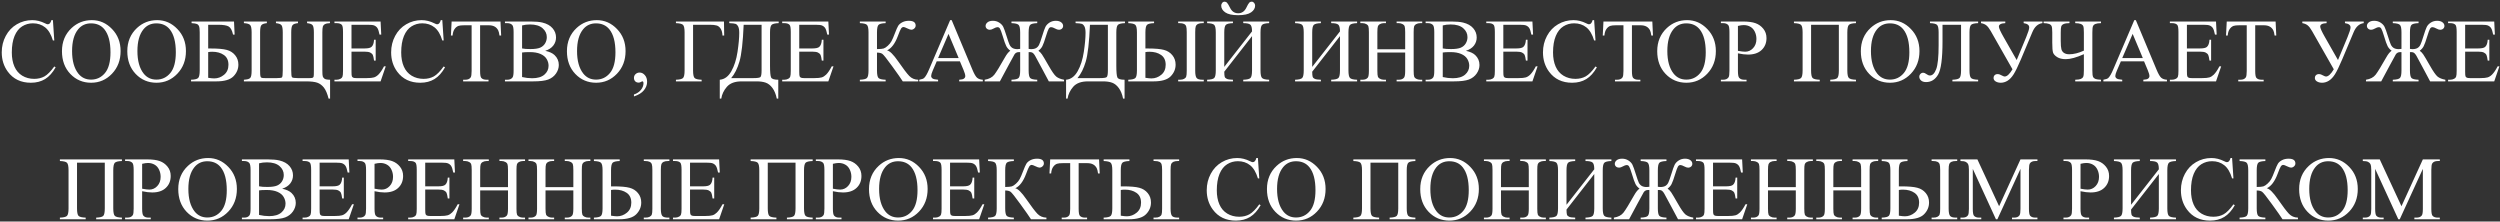 <?xml version="1.0" encoding="UTF-8"?> <svg xmlns="http://www.w3.org/2000/svg" width="1106" height="98" viewBox="0 0 1106 98" fill="none"><rect x="0" y="0" width="1106" height="98" fill="#333333" stroke="none"/><path d="M23.41 8.91L24.016 17.914H23.41C22.603 15.219 21.451 13.279 19.953 12.094C18.456 10.909 16.659 10.316 14.562 10.316C12.805 10.316 11.216 10.766 9.797 11.664C8.378 12.55 7.258 13.969 6.438 15.922C5.63 17.875 5.227 20.303 5.227 23.207C5.227 25.603 5.611 27.68 6.379 29.438C7.147 31.195 8.299 32.543 9.836 33.48C11.385 34.418 13.15 34.887 15.129 34.887C16.848 34.887 18.365 34.522 19.68 33.793C20.995 33.051 22.44 31.586 24.016 29.398L24.621 29.789C23.293 32.146 21.744 33.871 19.973 34.965C18.202 36.059 16.099 36.605 13.664 36.605C9.276 36.605 5.878 34.978 3.469 31.723C1.672 29.301 0.773 26.449 0.773 23.168C0.773 20.525 1.366 18.096 2.551 15.883C3.736 13.669 5.363 11.957 7.434 10.746C9.517 9.522 11.789 8.91 14.25 8.91C16.164 8.91 18.052 9.379 19.914 10.316C20.461 10.603 20.852 10.746 21.086 10.746C21.438 10.746 21.744 10.622 22.004 10.375C22.342 10.023 22.583 9.535 22.727 8.91H23.41ZM40.637 8.91C44.074 8.91 47.05 10.219 49.562 12.836C52.089 15.44 53.352 18.695 53.352 22.602C53.352 26.625 52.082 29.965 49.543 32.621C47.004 35.277 43.931 36.605 40.324 36.605C36.678 36.605 33.612 35.31 31.125 32.719C28.651 30.128 27.414 26.775 27.414 22.66C27.414 18.454 28.846 15.023 31.711 12.367C34.198 10.062 37.173 8.91 40.637 8.91ZM40.266 10.336C37.896 10.336 35.995 11.215 34.562 12.973C32.779 15.16 31.887 18.363 31.887 22.582C31.887 26.905 32.811 30.232 34.66 32.562C36.079 34.333 37.954 35.219 40.285 35.219C42.772 35.219 44.823 34.249 46.438 32.309C48.065 30.369 48.879 27.309 48.879 23.129C48.879 18.598 47.987 15.219 46.203 12.992C44.771 11.221 42.792 10.336 40.266 10.336ZM69.543 8.91C72.981 8.91 75.956 10.219 78.469 12.836C80.995 15.44 82.258 18.695 82.258 22.602C82.258 26.625 80.988 29.965 78.449 32.621C75.91 35.277 72.837 36.605 69.231 36.605C65.585 36.605 62.518 35.31 60.031 32.719C57.557 30.128 56.32 26.775 56.32 22.66C56.32 18.454 57.753 15.023 60.617 12.367C63.104 10.062 66.079 8.91 69.543 8.91ZM69.172 10.336C66.802 10.336 64.901 11.215 63.469 12.973C61.685 15.16 60.793 18.363 60.793 22.582C60.793 26.905 61.717 30.232 63.566 32.562C64.986 34.333 66.861 35.219 69.191 35.219C71.678 35.219 73.729 34.249 75.344 32.309C76.971 30.369 77.785 27.309 77.785 23.129C77.785 18.598 76.893 15.219 75.109 12.992C73.677 11.221 71.698 10.336 69.172 10.336ZM103.527 9.516L103.801 15.297H103.098C102.681 13.422 102.036 12.23 101.164 11.723C100.305 11.215 98.768 10.961 96.555 10.961H92.102V21.449H93.156C96.398 21.449 98.781 21.658 100.305 22.074C101.828 22.478 103.065 23.259 104.016 24.418C104.979 25.577 105.461 26.97 105.461 28.598C105.461 30.564 104.732 32.289 103.273 33.773C101.815 35.258 99.302 36 95.734 36H84.523V35.277C86.164 35.225 87.212 34.965 87.668 34.496C88.124 34.027 88.352 32.921 88.352 31.176V14.34C88.352 12.999 88.254 12.094 88.059 11.625C87.876 11.156 87.57 10.824 87.141 10.629C86.711 10.434 85.917 10.303 84.758 10.238V9.516H103.527ZM92.102 34.418C93.247 34.6 94.139 34.691 94.777 34.691C96.379 34.691 97.824 34.158 99.113 33.09C100.415 32.022 101.066 30.544 101.066 28.656C101.066 26.703 100.389 25.258 99.035 24.32C97.681 23.37 95.962 22.895 93.879 22.895C93.293 22.895 92.701 22.947 92.102 23.051V34.418ZM107.902 36V35.277C107.967 35.264 108.208 35.238 108.625 35.199C109.628 35.121 110.324 34.874 110.715 34.457C111.118 34.04 111.32 32.94 111.32 31.156V14.34C111.32 12.634 111.105 11.547 110.676 11.078C110.259 10.596 109.335 10.316 107.902 10.238V9.516H118.059V10.238C116.783 10.368 115.962 10.681 115.598 11.176C115.246 11.658 115.07 12.712 115.07 14.34V31.156C115.07 32.497 115.116 33.35 115.207 33.715C115.311 34.066 115.474 34.294 115.695 34.398C115.93 34.503 116.457 34.555 117.277 34.555H122.434C123.736 34.555 124.504 34.45 124.738 34.242C124.973 34.034 125.09 33.005 125.09 31.156V14.34C125.09 12.751 124.914 11.703 124.562 11.195C124.211 10.688 123.384 10.368 122.082 10.238V9.516H131.828V10.238C130.539 10.368 129.719 10.688 129.367 11.195C129.016 11.69 128.84 12.738 128.84 14.34V31.156C128.84 32.875 128.951 33.871 129.172 34.145C129.393 34.418 130.233 34.555 131.691 34.555H136.945C137.661 34.555 138.13 34.496 138.352 34.379C138.573 34.249 138.71 34.06 138.762 33.812C138.827 33.565 138.859 32.68 138.859 31.156V14.34C138.859 12.725 138.677 11.671 138.312 11.176C137.961 10.681 137.141 10.368 135.852 10.238V9.516H145.969V10.238C145.005 10.264 144.276 10.408 143.781 10.668C143.299 10.928 142.98 11.3 142.824 11.781C142.681 12.25 142.609 13.103 142.609 14.34V31.156C142.609 32.523 142.668 33.396 142.785 33.773C142.902 34.151 143.156 34.496 143.547 34.809C143.938 35.108 144.764 35.264 146.027 35.277V43.617H145.363C144.816 41.443 144.126 39.822 143.293 38.754C142.46 37.699 141.483 36.977 140.363 36.586C139.243 36.195 137.603 36 135.441 36H107.902ZM155.5 10.961V21.43H161.32C162.831 21.43 163.84 21.202 164.348 20.746C165.025 20.147 165.402 19.092 165.48 17.582H166.203V26.801H165.48C165.298 25.512 165.116 24.685 164.934 24.32C164.699 23.865 164.315 23.506 163.781 23.246C163.247 22.986 162.427 22.855 161.32 22.855H155.5V31.586C155.5 32.758 155.552 33.474 155.656 33.734C155.76 33.982 155.943 34.184 156.203 34.34C156.464 34.483 156.958 34.555 157.688 34.555H162.18C163.677 34.555 164.764 34.45 165.441 34.242C166.118 34.034 166.77 33.624 167.395 33.012C168.202 32.204 169.029 30.987 169.875 29.359H170.656L168.371 36H147.961V35.277H148.898C149.523 35.277 150.116 35.128 150.676 34.828C151.092 34.62 151.372 34.307 151.516 33.891C151.672 33.474 151.75 32.621 151.75 31.332V14.125C151.75 12.445 151.581 11.41 151.242 11.02C150.773 10.499 149.992 10.238 148.898 10.238H147.961V9.516H168.371L168.664 15.316H167.902C167.629 13.923 167.323 12.966 166.984 12.445C166.659 11.925 166.171 11.527 165.52 11.254C164.999 11.059 164.081 10.961 162.766 10.961H155.5ZM195.676 8.91L196.281 17.914H195.676C194.868 15.219 193.716 13.279 192.219 12.094C190.721 10.909 188.924 10.316 186.828 10.316C185.07 10.316 183.482 10.766 182.062 11.664C180.643 12.55 179.523 13.969 178.703 15.922C177.896 17.875 177.492 20.303 177.492 23.207C177.492 25.603 177.876 27.68 178.645 29.438C179.413 31.195 180.565 32.543 182.102 33.48C183.651 34.418 185.415 34.887 187.395 34.887C189.113 34.887 190.63 34.522 191.945 33.793C193.26 33.051 194.706 31.586 196.281 29.398L196.887 29.789C195.559 32.146 194.009 33.871 192.238 34.965C190.467 36.059 188.365 36.605 185.93 36.605C181.542 36.605 178.143 34.978 175.734 31.723C173.938 29.301 173.039 26.449 173.039 23.168C173.039 20.525 173.632 18.096 174.816 15.883C176.001 13.669 177.629 11.957 179.699 10.746C181.783 9.522 184.055 8.91 186.516 8.91C188.43 8.91 190.318 9.379 192.18 10.316C192.727 10.603 193.117 10.746 193.352 10.746C193.703 10.746 194.009 10.622 194.27 10.375C194.608 10.023 194.849 9.535 194.992 8.91H195.676ZM221.418 9.516L221.711 15.727H220.969C220.826 14.633 220.63 13.852 220.383 13.383C219.979 12.628 219.439 12.074 218.762 11.723C218.098 11.358 217.219 11.176 216.125 11.176H212.395V31.41C212.395 33.038 212.57 34.053 212.922 34.457C213.417 35.004 214.178 35.277 215.207 35.277H216.125V36H204.895V35.277H205.832C206.952 35.277 207.746 34.939 208.215 34.262C208.501 33.845 208.645 32.895 208.645 31.41V11.176H205.461C204.224 11.176 203.345 11.267 202.824 11.449C202.147 11.697 201.568 12.172 201.086 12.875C200.604 13.578 200.318 14.529 200.227 15.727H199.484L199.797 9.516H221.418ZM241.203 22.484C243.039 22.875 244.413 23.5 245.324 24.359C246.587 25.557 247.219 27.022 247.219 28.754C247.219 30.069 246.802 31.332 245.969 32.543C245.135 33.741 243.99 34.62 242.531 35.18C241.086 35.727 238.872 36 235.891 36H223.391V35.277H224.387C225.493 35.277 226.288 34.926 226.77 34.223C227.069 33.767 227.219 32.797 227.219 31.312V14.203C227.219 12.562 227.03 11.527 226.652 11.098C226.145 10.525 225.389 10.238 224.387 10.238H223.391V9.516H234.836C236.971 9.516 238.684 9.672 239.973 9.984C241.926 10.453 243.417 11.287 244.445 12.484C245.474 13.669 245.988 15.037 245.988 16.586C245.988 17.914 245.585 19.105 244.777 20.16C243.97 21.202 242.779 21.977 241.203 22.484ZM230.969 21.43C231.451 21.521 231.997 21.592 232.609 21.645C233.234 21.684 233.918 21.703 234.66 21.703C236.561 21.703 237.987 21.501 238.938 21.098C239.901 20.681 240.637 20.049 241.145 19.203C241.652 18.357 241.906 17.432 241.906 16.43C241.906 14.88 241.275 13.559 240.012 12.465C238.749 11.371 236.906 10.824 234.484 10.824C233.182 10.824 232.01 10.967 230.969 11.254V21.43ZM230.969 34.086C232.479 34.438 233.97 34.613 235.441 34.613C237.798 34.613 239.595 34.086 240.832 33.031C242.069 31.963 242.688 30.648 242.688 29.086C242.688 28.057 242.408 27.068 241.848 26.117C241.288 25.167 240.376 24.418 239.113 23.871C237.85 23.324 236.288 23.051 234.426 23.051C233.618 23.051 232.928 23.064 232.355 23.09C231.783 23.116 231.32 23.162 230.969 23.227V34.086ZM264.035 8.91C267.473 8.91 270.448 10.219 272.961 12.836C275.487 15.44 276.75 18.695 276.75 22.602C276.75 26.625 275.48 29.965 272.941 32.621C270.402 35.277 267.329 36.605 263.723 36.605C260.077 36.605 257.01 35.31 254.523 32.719C252.049 30.128 250.812 26.775 250.812 22.66C250.812 18.454 252.245 15.023 255.109 12.367C257.596 10.062 260.572 8.91 264.035 8.91ZM263.664 10.336C261.294 10.336 259.393 11.215 257.961 12.973C256.177 15.16 255.285 18.363 255.285 22.582C255.285 26.905 256.21 30.232 258.059 32.562C259.478 34.333 261.353 35.219 263.684 35.219C266.171 35.219 268.221 34.249 269.836 32.309C271.464 30.369 272.277 27.309 272.277 23.129C272.277 18.598 271.385 15.219 269.602 12.992C268.169 11.221 266.19 10.336 263.664 10.336ZM280.461 42.66V41.801C281.802 41.358 282.837 40.668 283.566 39.73C284.309 38.806 284.68 37.823 284.68 36.781C284.68 36.534 284.621 36.325 284.504 36.156C284.413 36.039 284.322 35.98 284.23 35.98C284.087 35.98 283.775 36.111 283.293 36.371C283.059 36.488 282.811 36.547 282.551 36.547C281.913 36.547 281.405 36.358 281.027 35.98C280.65 35.603 280.461 35.082 280.461 34.418C280.461 33.78 280.702 33.233 281.184 32.777C281.678 32.322 282.277 32.094 282.98 32.094C283.84 32.094 284.602 32.471 285.266 33.227C285.943 33.969 286.281 34.958 286.281 36.195C286.281 37.536 285.812 38.78 284.875 39.926C283.951 41.085 282.479 41.996 280.461 42.66ZM320.285 9.516L320.383 15.707H319.621C319.569 14.457 319.302 13.454 318.82 12.699C318.339 11.944 317.746 11.469 317.043 11.273C316.353 11.065 315.35 10.961 314.035 10.961H306.613V31.176C306.613 32.921 306.835 34.027 307.277 34.496C307.733 34.965 308.775 35.225 310.402 35.277V36H299.035V35.277C300.676 35.225 301.724 34.965 302.18 34.496C302.635 34.027 302.863 32.921 302.863 31.176V14.34C302.863 12.595 302.635 11.488 302.18 11.02C301.724 10.551 300.676 10.29 299.035 10.238V9.516H320.285ZM322.629 9.516H344.484V10.238C342.844 10.29 341.796 10.551 341.34 11.02C340.884 11.488 340.656 12.595 340.656 14.34V29.008C340.656 31.846 340.819 33.604 341.145 34.281C341.47 34.945 342.525 35.277 344.309 35.277V43.617H343.645C343.254 41.69 342.622 40.134 341.75 38.949C340.891 37.777 339.908 36.99 338.801 36.586C337.707 36.195 336.392 36 334.855 36H328.098C325.142 36 322.967 36.801 321.574 38.402C320.194 40.004 319.367 41.742 319.094 43.617H318.43V35.277C320.526 35.095 322.232 33.839 323.547 31.508C324.862 29.177 325.773 26.319 326.281 22.934C326.789 19.535 327.043 16.749 327.043 14.574C327.043 13.272 326.88 12.315 326.555 11.703C326.229 11.091 325.839 10.707 325.383 10.551C324.94 10.395 324.022 10.29 322.629 10.238V9.516ZM328.996 10.961C328.671 18.682 328.052 24.099 327.141 27.211C326.229 30.323 325.005 32.771 323.469 34.555H333.273C335.018 34.555 336.06 34.405 336.398 34.105C336.75 33.793 336.926 32.797 336.926 31.117V10.961H328.996ZM353.586 10.961V21.43H359.406C360.917 21.43 361.926 21.202 362.434 20.746C363.111 20.147 363.488 19.092 363.566 17.582H364.289V26.801H363.566C363.384 25.512 363.202 24.685 363.02 24.32C362.785 23.865 362.401 23.506 361.867 23.246C361.333 22.986 360.513 22.855 359.406 22.855H353.586V31.586C353.586 32.758 353.638 33.474 353.742 33.734C353.846 33.982 354.029 34.184 354.289 34.34C354.549 34.483 355.044 34.555 355.773 34.555H360.266C361.763 34.555 362.85 34.45 363.527 34.242C364.204 34.034 364.855 33.624 365.48 33.012C366.288 32.204 367.115 30.987 367.961 29.359H368.742L366.457 36H346.047V35.277H346.984C347.609 35.277 348.202 35.128 348.762 34.828C349.178 34.62 349.458 34.307 349.602 33.891C349.758 33.474 349.836 32.621 349.836 31.332V14.125C349.836 12.445 349.667 11.41 349.328 11.02C348.859 10.499 348.078 10.238 346.984 10.238H346.047V9.516H366.457L366.75 15.316H365.988C365.715 13.923 365.409 12.966 365.07 12.445C364.745 11.925 364.257 11.527 363.605 11.254C363.085 11.059 362.167 10.961 360.852 10.961H353.586ZM406.223 35.277V36H399.387C398.645 34.815 397.082 32.582 394.699 29.301C392.316 26.006 390.865 24.184 390.344 23.832C389.823 23.467 389.035 23.279 387.98 23.266V31.176C387.98 32.921 388.202 34.027 388.645 34.496C389.1 34.965 390.155 35.225 391.809 35.277V36H380.402V35.277C382.03 35.225 383.072 34.971 383.527 34.516C383.996 34.047 384.23 32.934 384.23 31.176V14.34C384.23 12.595 384.003 11.488 383.547 11.02C383.091 10.551 382.043 10.29 380.402 10.238V9.516H391.809V10.238C390.155 10.29 389.1 10.551 388.645 11.02C388.202 11.488 387.98 12.595 387.98 14.34V21.723C389.4 21.71 390.383 21.619 390.93 21.449C391.477 21.267 392.089 20.863 392.766 20.238C393.456 19.613 393.996 18.943 394.387 18.227C394.79 17.497 395.305 16.306 395.93 14.652C396.516 13.103 396.991 12.029 397.355 11.43C397.733 10.818 398.332 10.297 399.152 9.867C399.973 9.424 400.949 9.203 402.082 9.203C404.087 9.203 405.09 9.906 405.09 11.312C405.09 11.807 404.888 12.237 404.484 12.602C404.094 12.966 403.645 13.148 403.137 13.148C402.772 13.148 402.16 12.94 401.301 12.523C400.546 12.146 400.018 11.957 399.719 11.957C399.302 11.957 398.944 12.178 398.645 12.621C398.345 13.051 397.87 14.158 397.219 15.941C395.969 19.275 394.374 21.391 392.434 22.289C393.618 22.497 395.259 24.119 397.355 27.152C399.582 30.369 401.216 32.517 402.258 33.598C403.299 34.678 404.621 35.238 406.223 35.277ZM424.66 27.133H414.406L412.609 31.312C412.167 32.341 411.945 33.109 411.945 33.617C411.945 34.021 412.134 34.379 412.512 34.691C412.902 34.991 413.736 35.186 415.012 35.277V36H406.672V35.277C407.779 35.082 408.495 34.828 408.82 34.516C409.484 33.891 410.22 32.621 411.027 30.707L420.344 8.91H421.027L430.246 30.941C430.988 32.712 431.659 33.865 432.258 34.398C432.87 34.919 433.716 35.212 434.797 35.277V36H424.348V35.277C425.402 35.225 426.112 35.05 426.477 34.75C426.854 34.45 427.043 34.086 427.043 33.656C427.043 33.083 426.783 32.178 426.262 30.941L424.66 27.133ZM424.113 25.688L419.621 14.984L415.012 25.688H424.113ZM447.473 36V35.277C449.126 35.225 450.181 34.965 450.637 34.496C451.092 34.027 451.32 32.921 451.32 31.176V23.07L450.773 23.051C450.292 23.051 449.895 23.142 449.582 23.324C449.27 23.506 449.016 23.747 448.82 24.047C448.638 24.346 447.779 25.915 446.242 28.754L442.355 36H435.617V35.277C437.544 34.978 438.97 34.229 439.895 33.031C440.819 31.833 442.388 29.275 444.602 25.355C445.409 23.923 446.197 22.953 446.965 22.445C446.184 21.872 445.591 21.202 445.188 20.434C444.784 19.652 444.25 18.148 443.586 15.922C443.052 14.164 442.648 13.077 442.375 12.66C442.115 12.23 441.757 12.016 441.301 12.016C440.871 12.016 440.311 12.211 439.621 12.602C438.957 12.979 438.391 13.168 437.922 13.168C437.375 13.168 436.919 13.005 436.555 12.68C436.203 12.354 436.027 11.95 436.027 11.469C436.027 10.883 436.301 10.362 436.848 9.906C437.395 9.438 438.202 9.203 439.27 9.203C440.311 9.203 441.242 9.47 442.062 10.004C442.896 10.538 443.488 11.163 443.84 11.879C444.191 12.595 444.686 13.982 445.324 16.039C445.897 17.901 446.333 19.151 446.633 19.789C446.945 20.427 447.382 20.915 447.941 21.254C448.514 21.579 449.243 21.742 450.129 21.742C450.428 21.742 450.826 21.703 451.32 21.625V14.34C451.32 12.595 451.092 11.488 450.637 11.02C450.181 10.551 449.126 10.29 447.473 10.238V9.516H458.879V10.238C457.238 10.29 456.19 10.551 455.734 11.02C455.292 11.488 455.07 12.595 455.07 14.34V21.625C455.435 21.703 455.773 21.742 456.086 21.742C457.062 21.742 457.831 21.579 458.391 21.254C458.951 20.915 459.38 20.44 459.68 19.828C459.992 19.203 460.441 17.94 461.027 16.039C461.652 13.995 462.141 12.621 462.492 11.918C462.844 11.202 463.43 10.57 464.25 10.023C465.083 9.477 466.027 9.203 467.082 9.203C468.098 9.203 468.892 9.424 469.465 9.867C470.038 10.31 470.324 10.844 470.324 11.469C470.324 11.95 470.148 12.354 469.797 12.68C469.445 13.005 468.99 13.168 468.43 13.168C467.987 13.168 467.421 12.979 466.73 12.602C466.027 12.211 465.454 12.016 465.012 12.016C464.582 12.016 464.23 12.243 463.957 12.699C463.684 13.142 463.286 14.216 462.766 15.922C462.089 18.162 461.548 19.665 461.145 20.434C460.754 21.202 460.168 21.872 459.387 22.445C460.025 22.914 460.552 23.461 460.969 24.086C461.398 24.711 462.375 26.358 463.898 29.027C465.344 31.579 466.47 33.194 467.277 33.871C468.098 34.535 469.25 35.004 470.734 35.277V36H463.996C463.84 35.661 462.837 33.78 460.988 30.355L457.941 24.711C457.759 24.359 457.492 23.995 457.141 23.617C456.789 23.24 456.268 23.051 455.578 23.051C455.435 23.051 455.266 23.057 455.07 23.07V31.176C455.07 32.921 455.292 34.027 455.734 34.496C456.19 34.965 457.238 35.225 458.879 35.277V36H447.473ZM475.832 9.516H497.688V10.238C496.047 10.29 494.999 10.551 494.543 11.02C494.087 11.488 493.859 12.595 493.859 14.34V29.008C493.859 31.846 494.022 33.604 494.348 34.281C494.673 34.945 495.728 35.277 497.512 35.277V43.617H496.848C496.457 41.69 495.826 40.134 494.953 38.949C494.094 37.777 493.111 36.99 492.004 36.586C490.91 36.195 489.595 36 488.059 36H481.301C478.345 36 476.171 36.801 474.777 38.402C473.397 40.004 472.57 41.742 472.297 43.617H471.633V35.277C473.729 35.095 475.435 33.839 476.75 31.508C478.065 29.177 478.977 26.319 479.484 22.934C479.992 19.535 480.246 16.749 480.246 14.574C480.246 13.272 480.083 12.315 479.758 11.703C479.432 11.091 479.042 10.707 478.586 10.551C478.143 10.395 477.225 10.29 475.832 10.238V9.516ZM482.199 10.961C481.874 18.682 481.255 24.099 480.344 27.211C479.432 30.323 478.208 32.771 476.672 34.555H486.477C488.221 34.555 489.263 34.405 489.602 34.105C489.953 33.793 490.129 32.797 490.129 31.117V10.961H482.199ZM506.73 21.449H507.785C511.027 21.449 513.41 21.658 514.934 22.074C516.457 22.478 517.694 23.259 518.645 24.418C519.608 25.577 520.09 26.97 520.09 28.598C520.09 30.564 519.361 32.289 517.902 33.773C516.444 35.258 513.931 36 510.363 36H499.152V35.277C500.793 35.225 501.841 34.965 502.297 34.496C502.753 34.027 502.98 32.921 502.98 31.176V14.34C502.98 12.595 502.753 11.488 502.297 11.02C501.841 10.551 500.793 10.29 499.152 10.238V9.516H510.559V10.238C508.918 10.29 507.87 10.551 507.414 11.02C506.958 11.488 506.73 12.595 506.73 14.34V21.449ZM506.73 34.418C507.876 34.6 508.768 34.691 509.406 34.691C511.008 34.691 512.453 34.158 513.742 33.09C515.044 32.022 515.695 30.544 515.695 28.656C515.695 26.703 515.018 25.258 513.664 24.32C512.31 23.37 510.591 22.895 508.508 22.895C507.922 22.895 507.329 22.947 506.73 23.051V34.418ZM532.551 35.277V36H521.223V35.277H522.004C522.746 35.277 523.358 35.147 523.84 34.887C524.322 34.626 524.634 34.288 524.777 33.871C524.934 33.454 525.012 32.602 525.012 31.312V14.203C525.012 12.94 524.927 12.081 524.758 11.625C524.602 11.169 524.283 10.824 523.801 10.59C523.332 10.355 522.674 10.238 521.828 10.238H521.223V9.516H532.551V10.238H531.965C531.145 10.238 530.493 10.355 530.012 10.59C529.53 10.824 529.198 11.169 529.016 11.625C528.846 12.068 528.762 12.927 528.762 14.203V31.312C528.762 32.888 528.964 33.943 529.367 34.477C529.771 35.01 530.637 35.277 531.965 35.277H532.551ZM553.781 0.746C554.185 0.746 554.53 0.922 554.816 1.273C555.116 1.612 555.266 2.016 555.266 2.484C555.266 3.643 554.667 4.639 553.469 5.473C552.271 6.306 550.37 6.723 547.766 6.723C545.148 6.723 543.241 6.306 542.043 5.473C540.858 4.639 540.266 3.643 540.266 2.484C540.266 2.029 540.409 1.625 540.695 1.273C540.982 0.922 541.34 0.746 541.77 0.746C542.199 0.746 542.564 0.915 542.863 1.254C543.176 1.579 543.612 2.309 544.172 3.441C544.953 5.056 546.151 5.863 547.766 5.863C549.367 5.863 550.565 5.056 551.359 3.441C551.906 2.296 552.329 1.56 552.629 1.234C552.928 0.909 553.312 0.746 553.781 0.746ZM553.898 13.891C553.898 12.302 553.638 11.3 553.117 10.883C552.609 10.453 551.574 10.238 550.012 10.238V9.516H561.477V10.238C559.836 10.29 558.788 10.551 558.332 11.02C557.876 11.488 557.648 12.595 557.648 14.34V31.176C557.648 32.921 557.876 34.027 558.332 34.496C558.788 34.965 559.836 35.225 561.477 35.277V36H550.012V35.277C551.691 35.225 552.759 34.965 553.215 34.496C553.671 34.014 553.898 32.908 553.898 31.176V15.98L541.613 31.723C541.626 32.855 541.698 33.617 541.828 34.008C541.971 34.385 542.29 34.685 542.785 34.906C543.293 35.128 544.185 35.251 545.461 35.277V36H534.035V35.277C535.676 35.225 536.724 34.965 537.18 34.496C537.635 34.027 537.863 32.921 537.863 31.176V14.34C537.863 12.595 537.635 11.488 537.18 11.02C536.724 10.551 535.676 10.29 534.035 10.238V9.516H545.461V10.238C543.807 10.29 542.753 10.551 542.297 11.02C541.841 11.488 541.613 12.595 541.613 14.34V29.594L553.898 13.891ZM592.805 13.891C592.805 12.302 592.544 11.3 592.023 10.883C591.516 10.453 590.48 10.238 588.918 10.238V9.516H600.383V10.238C598.742 10.29 597.694 10.551 597.238 11.02C596.783 11.488 596.555 12.595 596.555 14.34V31.176C596.555 32.921 596.783 34.027 597.238 34.496C597.694 34.965 598.742 35.225 600.383 35.277V36H588.918V35.277C590.598 35.225 591.665 34.965 592.121 34.496C592.577 34.014 592.805 32.908 592.805 31.176V15.98L580.52 31.723C580.533 32.855 580.604 33.617 580.734 34.008C580.878 34.385 581.197 34.685 581.691 34.906C582.199 35.128 583.091 35.251 584.367 35.277V36H572.941V35.277C574.582 35.225 575.63 34.965 576.086 34.496C576.542 34.027 576.77 32.921 576.77 31.176V14.34C576.77 12.595 576.542 11.488 576.086 11.02C575.63 10.551 574.582 10.29 572.941 10.238V9.516H584.367V10.238C582.714 10.29 581.659 10.551 581.203 11.02C580.747 11.488 580.52 12.595 580.52 14.34V29.594L592.805 13.891ZM609.348 21.801H621.652V14.223C621.652 12.868 621.568 11.977 621.398 11.547C621.268 11.221 620.995 10.941 620.578 10.707C620.018 10.395 619.426 10.238 618.801 10.238H617.863V9.516H629.191V10.238H628.254C627.629 10.238 627.036 10.388 626.477 10.688C626.06 10.896 625.773 11.215 625.617 11.645C625.474 12.061 625.402 12.921 625.402 14.223V31.312C625.402 32.654 625.487 33.539 625.656 33.969C625.786 34.294 626.053 34.574 626.457 34.809C627.03 35.121 627.629 35.277 628.254 35.277H629.191V36H617.863V35.277H618.801C619.882 35.277 620.669 34.958 621.164 34.32C621.49 33.904 621.652 32.901 621.652 31.312V23.246H609.348V31.312C609.348 32.654 609.432 33.539 609.602 33.969C609.732 34.294 610.005 34.574 610.422 34.809C610.982 35.121 611.574 35.277 612.199 35.277H613.156V36H601.809V35.277H602.746C603.84 35.277 604.634 34.958 605.129 34.32C605.441 33.904 605.598 32.901 605.598 31.312V14.223C605.598 12.868 605.513 11.977 605.344 11.547C605.214 11.221 604.947 10.941 604.543 10.707C603.97 10.395 603.371 10.238 602.746 10.238H601.809V9.516H613.156V10.238H612.199C611.574 10.238 610.982 10.388 610.422 10.688C610.018 10.896 609.738 11.215 609.582 11.645C609.426 12.061 609.348 12.921 609.348 14.223V21.801ZM648.508 22.484C650.344 22.875 651.717 23.5 652.629 24.359C653.892 25.557 654.523 27.022 654.523 28.754C654.523 30.069 654.107 31.332 653.273 32.543C652.44 33.741 651.294 34.62 649.836 35.18C648.391 35.727 646.177 36 643.195 36H630.695V35.277H631.691C632.798 35.277 633.592 34.926 634.074 34.223C634.374 33.767 634.523 32.797 634.523 31.312V14.203C634.523 12.562 634.335 11.527 633.957 11.098C633.449 10.525 632.694 10.238 631.691 10.238H630.695V9.516H642.141C644.276 9.516 645.988 9.672 647.277 9.984C649.23 10.453 650.721 11.287 651.75 12.484C652.779 13.669 653.293 15.037 653.293 16.586C653.293 17.914 652.889 19.105 652.082 20.16C651.275 21.202 650.083 21.977 648.508 22.484ZM638.273 21.43C638.755 21.521 639.302 21.592 639.914 21.645C640.539 21.684 641.223 21.703 641.965 21.703C643.866 21.703 645.292 21.501 646.242 21.098C647.206 20.681 647.941 20.049 648.449 19.203C648.957 18.357 649.211 17.432 649.211 16.43C649.211 14.88 648.579 13.559 647.316 12.465C646.053 11.371 644.211 10.824 641.789 10.824C640.487 10.824 639.315 10.967 638.273 11.254V21.43ZM638.273 34.086C639.784 34.438 641.275 34.613 642.746 34.613C645.103 34.613 646.9 34.086 648.137 33.031C649.374 31.963 649.992 30.648 649.992 29.086C649.992 28.057 649.712 27.068 649.152 26.117C648.592 25.167 647.681 24.418 646.418 23.871C645.155 23.324 643.592 23.051 641.73 23.051C640.923 23.051 640.233 23.064 639.66 23.09C639.087 23.116 638.625 23.162 638.273 23.227V34.086ZM665.07 10.961V21.43H670.891C672.401 21.43 673.41 21.202 673.918 20.746C674.595 20.147 674.973 19.092 675.051 17.582H675.773V26.801H675.051C674.868 25.512 674.686 24.685 674.504 24.32C674.27 23.865 673.885 23.506 673.352 23.246C672.818 22.986 671.997 22.855 670.891 22.855H665.07V31.586C665.07 32.758 665.122 33.474 665.227 33.734C665.331 33.982 665.513 34.184 665.773 34.34C666.034 34.483 666.529 34.555 667.258 34.555H671.75C673.247 34.555 674.335 34.45 675.012 34.242C675.689 34.034 676.34 33.624 676.965 33.012C677.772 32.204 678.599 30.987 679.445 29.359H680.227L677.941 36H657.531V35.277H658.469C659.094 35.277 659.686 35.128 660.246 34.828C660.663 34.62 660.943 34.307 661.086 33.891C661.242 33.474 661.32 32.621 661.32 31.332V14.125C661.32 12.445 661.151 11.41 660.812 11.02C660.344 10.499 659.562 10.238 658.469 10.238H657.531V9.516H677.941L678.234 15.316H677.473C677.199 13.923 676.893 12.966 676.555 12.445C676.229 11.925 675.741 11.527 675.09 11.254C674.569 11.059 673.651 10.961 672.336 10.961H665.07ZM705.246 8.91L705.852 17.914H705.246C704.439 15.219 703.286 13.279 701.789 12.094C700.292 10.909 698.495 10.316 696.398 10.316C694.641 10.316 693.052 10.766 691.633 11.664C690.214 12.55 689.094 13.969 688.273 15.922C687.466 17.875 687.062 20.303 687.062 23.207C687.062 25.603 687.447 27.68 688.215 29.438C688.983 31.195 690.135 32.543 691.672 33.48C693.221 34.418 694.986 34.887 696.965 34.887C698.684 34.887 700.201 34.522 701.516 33.793C702.831 33.051 704.276 31.586 705.852 29.398L706.457 29.789C705.129 32.146 703.579 33.871 701.809 34.965C700.038 36.059 697.935 36.605 695.5 36.605C691.112 36.605 687.714 34.978 685.305 31.723C683.508 29.301 682.609 26.449 682.609 23.168C682.609 20.525 683.202 18.096 684.387 15.883C685.572 13.669 687.199 11.957 689.27 10.746C691.353 9.522 693.625 8.91 696.086 8.91C698 8.91 699.888 9.379 701.75 10.316C702.297 10.603 702.688 10.746 702.922 10.746C703.273 10.746 703.579 10.622 703.84 10.375C704.178 10.023 704.419 9.535 704.562 8.91H705.246ZM730.988 9.516L731.281 15.727H730.539C730.396 14.633 730.201 13.852 729.953 13.383C729.549 12.628 729.009 12.074 728.332 11.723C727.668 11.358 726.789 11.176 725.695 11.176H721.965V31.41C721.965 33.038 722.141 34.053 722.492 34.457C722.987 35.004 723.749 35.277 724.777 35.277H725.695V36H714.465V35.277H715.402C716.522 35.277 717.316 34.939 717.785 34.262C718.072 33.845 718.215 32.895 718.215 31.41V11.176H715.031C713.794 11.176 712.915 11.267 712.395 11.449C711.717 11.697 711.138 12.172 710.656 12.875C710.174 13.578 709.888 14.529 709.797 15.727H709.055L709.367 9.516H730.988ZM746.379 8.91C749.816 8.91 752.792 10.219 755.305 12.836C757.831 15.44 759.094 18.695 759.094 22.602C759.094 26.625 757.824 29.965 755.285 32.621C752.746 35.277 749.673 36.605 746.066 36.605C742.421 36.605 739.354 35.31 736.867 32.719C734.393 30.128 733.156 26.775 733.156 22.66C733.156 18.454 734.589 15.023 737.453 12.367C739.94 10.062 742.915 8.91 746.379 8.91ZM746.008 10.336C743.638 10.336 741.737 11.215 740.305 12.973C738.521 15.16 737.629 18.363 737.629 22.582C737.629 26.905 738.553 30.232 740.402 32.562C741.822 34.333 743.697 35.219 746.027 35.219C748.514 35.219 750.565 34.249 752.18 32.309C753.807 30.369 754.621 27.309 754.621 23.129C754.621 18.598 753.729 15.219 751.945 12.992C750.513 11.221 748.534 10.336 746.008 10.336ZM768.859 23.598V31.312C768.859 32.979 769.042 34.014 769.406 34.418C769.901 34.991 770.65 35.277 771.652 35.277H772.668V36H761.32V35.277H762.316C763.436 35.277 764.237 34.913 764.719 34.184C764.979 33.78 765.109 32.823 765.109 31.312V14.203C765.109 12.537 764.934 11.501 764.582 11.098C764.074 10.525 763.319 10.238 762.316 10.238H761.32V9.516H771.027C773.397 9.516 775.266 9.763 776.633 10.258C778 10.74 779.152 11.56 780.09 12.719C781.027 13.878 781.496 15.251 781.496 16.84C781.496 19.001 780.78 20.759 779.348 22.113C777.928 23.467 775.917 24.145 773.312 24.145C772.674 24.145 771.984 24.099 771.242 24.008C770.5 23.917 769.706 23.78 768.859 23.598ZM768.859 22.484C769.549 22.615 770.161 22.712 770.695 22.777C771.229 22.842 771.685 22.875 772.062 22.875C773.417 22.875 774.582 22.354 775.559 21.312C776.548 20.258 777.043 18.897 777.043 17.23C777.043 16.085 776.809 15.023 776.34 14.047C775.871 13.057 775.207 12.322 774.348 11.84C773.488 11.345 772.512 11.098 771.418 11.098C770.754 11.098 769.901 11.221 768.859 11.469V22.484ZM813.508 10.961H801.223V31.176C801.223 32.921 801.444 34.027 801.887 34.496C802.342 34.965 803.397 35.225 805.051 35.277V36H793.645V35.277C795.285 35.225 796.333 34.965 796.789 34.496C797.245 34.027 797.473 32.921 797.473 31.176V14.34C797.473 12.595 797.245 11.488 796.789 11.02C796.333 10.551 795.285 10.29 793.645 10.238V9.516H821.086V10.238C819.445 10.29 818.397 10.551 817.941 11.02C817.486 11.488 817.258 12.595 817.258 14.34V31.176C817.258 32.921 817.486 34.027 817.941 34.496C818.397 34.965 819.445 35.225 821.086 35.277V36H809.699V35.277C811.327 35.225 812.368 34.971 812.824 34.516C813.28 34.047 813.508 32.934 813.508 31.176V10.961ZM836.457 8.91C839.895 8.91 842.87 10.219 845.383 12.836C847.909 15.44 849.172 18.695 849.172 22.602C849.172 26.625 847.902 29.965 845.363 32.621C842.824 35.277 839.751 36.605 836.145 36.605C832.499 36.605 829.432 35.31 826.945 32.719C824.471 30.128 823.234 26.775 823.234 22.66C823.234 18.454 824.667 15.023 827.531 12.367C830.018 10.062 832.993 8.91 836.457 8.91ZM836.086 10.336C833.716 10.336 831.815 11.215 830.383 12.973C828.599 15.16 827.707 18.363 827.707 22.582C827.707 26.905 828.632 30.232 830.48 32.562C831.9 34.333 833.775 35.219 836.105 35.219C838.592 35.219 840.643 34.249 842.258 32.309C843.885 30.369 844.699 27.309 844.699 23.129C844.699 18.598 843.807 15.219 842.023 12.992C840.591 11.221 838.612 10.336 836.086 10.336ZM867.57 10.961H859.367V18.383C859.367 25.87 858.723 30.733 857.434 32.973C856.145 35.199 854.367 36.312 852.102 36.312C851.138 36.312 850.396 36.078 849.875 35.609C849.354 35.128 849.094 34.574 849.094 33.949C849.094 33.467 849.263 33.051 849.602 32.699C849.94 32.348 850.35 32.172 850.832 32.172C851.236 32.172 851.698 32.367 852.219 32.758C852.805 33.188 853.332 33.402 853.801 33.402C854.934 33.402 855.858 32.465 856.574 30.59C857.29 28.702 857.648 25.134 857.648 19.887V14.34C857.648 12.595 857.421 11.488 856.965 11.02C856.509 10.551 855.461 10.29 853.82 10.238V9.516H875.129V10.238C873.488 10.29 872.44 10.551 871.984 11.02C871.529 11.488 871.301 12.595 871.301 14.34V31.176C871.301 32.921 871.529 34.027 871.984 34.496C872.44 34.965 873.488 35.225 875.129 35.277V36H863.742V35.277C865.383 35.225 866.431 34.965 866.887 34.496C867.342 34.027 867.57 32.921 867.57 31.176V10.961ZM876.398 9.516H887.141V10.238C885.253 10.316 884.309 10.824 884.309 11.762C884.309 12.426 885.005 13.975 886.398 16.41L892.18 26.566L896.398 16.41C897.284 14.275 897.727 12.842 897.727 12.113C897.727 11.098 896.906 10.473 895.266 10.238V9.516H903.566V10.238C901.613 10.473 900.129 11.801 899.113 14.223L894.055 26.254C892.74 29.34 891.672 31.534 890.852 32.836C890.031 34.138 889.133 35.095 888.156 35.707C887.193 36.306 886.19 36.605 885.148 36.605C884.25 36.605 883.488 36.41 882.863 36.02C882.251 35.642 881.945 35.121 881.945 34.457C881.945 33.975 882.108 33.578 882.434 33.266C882.759 32.94 883.202 32.777 883.762 32.777C884.309 32.777 884.96 32.999 885.715 33.441C886.223 33.715 886.607 33.852 886.867 33.852C887.896 33.852 889.048 32.784 890.324 30.648L880.715 13.754C880.038 12.569 879.393 11.729 878.781 11.234C878.182 10.74 877.388 10.408 876.398 10.238V9.516ZM921.906 22.406V14.438C921.906 12.94 921.815 11.983 921.633 11.566C921.451 11.137 921.079 10.811 920.52 10.59C919.96 10.368 919.146 10.251 918.078 10.238V9.516H929.484V10.238C928.391 10.251 927.57 10.368 927.023 10.59C926.477 10.811 926.112 11.15 925.93 11.605C925.747 12.048 925.656 12.992 925.656 14.438V31.078C925.656 32.602 925.76 33.578 925.969 34.008C926.19 34.438 926.555 34.75 927.062 34.945C927.583 35.128 928.391 35.238 929.484 35.277V36H918.078V35.277C919.224 35.251 920.051 35.134 920.559 34.926C921.066 34.704 921.418 34.385 921.613 33.969C921.809 33.552 921.906 32.589 921.906 31.078V23.969C918.625 25.44 915.949 26.176 913.879 26.176C912.329 26.176 911.066 25.87 910.09 25.258C909.126 24.646 908.521 23.982 908.273 23.266C908.039 22.537 907.922 21.091 907.922 18.93V14.438C907.922 12.966 907.824 12.009 907.629 11.566C907.447 11.124 907.069 10.798 906.496 10.59C905.936 10.368 905.135 10.251 904.094 10.238V9.516H915.539V10.238C914.432 10.238 913.586 10.362 913 10.609C912.414 10.857 912.043 11.228 911.887 11.723C911.743 12.204 911.672 13.109 911.672 14.438V18.109C911.672 19.828 911.77 21.052 911.965 21.781C912.16 22.497 912.557 23.051 913.156 23.441C913.755 23.819 914.517 24.008 915.441 24.008C917.395 24.008 919.549 23.474 921.906 22.406ZM948.527 27.133H938.273L936.477 31.312C936.034 32.341 935.812 33.109 935.812 33.617C935.812 34.021 936.001 34.379 936.379 34.691C936.77 34.991 937.603 35.186 938.879 35.277V36H930.539V35.277C931.646 35.082 932.362 34.828 932.688 34.516C933.352 33.891 934.087 32.621 934.895 30.707L944.211 8.91H944.895L954.113 30.941C954.855 32.712 955.526 33.865 956.125 34.398C956.737 34.919 957.583 35.212 958.664 35.277V36H948.215V35.277C949.27 35.225 949.979 35.05 950.344 34.75C950.721 34.45 950.91 34.086 950.91 33.656C950.91 33.083 950.65 32.178 950.129 30.941L948.527 27.133ZM947.98 25.688L943.488 14.984L938.879 25.688H947.98ZM967.492 10.961V21.43H973.312C974.823 21.43 975.832 21.202 976.34 20.746C977.017 20.147 977.395 19.092 977.473 17.582H978.195V26.801H977.473C977.29 25.512 977.108 24.685 976.926 24.32C976.691 23.865 976.307 23.506 975.773 23.246C975.24 22.986 974.419 22.855 973.312 22.855H967.492V31.586C967.492 32.758 967.544 33.474 967.648 33.734C967.753 33.982 967.935 34.184 968.195 34.34C968.456 34.483 968.951 34.555 969.68 34.555H974.172C975.669 34.555 976.757 34.45 977.434 34.242C978.111 34.034 978.762 33.624 979.387 33.012C980.194 32.204 981.021 30.987 981.867 29.359H982.648L980.363 36H959.953V35.277H960.891C961.516 35.277 962.108 35.128 962.668 34.828C963.085 34.62 963.365 34.307 963.508 33.891C963.664 33.474 963.742 32.621 963.742 31.332V14.125C963.742 12.445 963.573 11.41 963.234 11.02C962.766 10.499 961.984 10.238 960.891 10.238H959.953V9.516H980.363L980.656 15.316H979.895C979.621 13.923 979.315 12.966 978.977 12.445C978.651 11.925 978.163 11.527 977.512 11.254C976.991 11.059 976.073 10.961 974.758 10.961H967.492ZM1006.73 9.516L1007.02 15.727H1006.28C1006.14 14.633 1005.94 13.852 1005.7 13.383C1005.29 12.628 1004.75 12.074 1004.07 11.723C1003.41 11.358 1002.53 11.176 1001.44 11.176H997.707V31.41C997.707 33.038 997.883 34.053 998.234 34.457C998.729 35.004 999.491 35.277 1000.52 35.277H1001.44V36H990.207V35.277H991.145C992.264 35.277 993.059 34.939 993.527 34.262C993.814 33.845 993.957 32.895 993.957 31.41V11.176H990.773C989.536 11.176 988.658 11.267 988.137 11.449C987.46 11.697 986.88 12.172 986.398 12.875C985.917 13.578 985.63 14.529 985.539 15.727H984.797L985.109 9.516H1006.73ZM1018.55 9.516H1029.29V10.238C1027.4 10.316 1026.46 10.824 1026.46 11.762C1026.46 12.426 1027.15 13.975 1028.55 16.41L1034.33 26.566L1038.55 16.41C1039.43 14.275 1039.88 12.842 1039.88 12.113C1039.88 11.098 1039.05 10.473 1037.41 10.238V9.516H1045.71V10.238C1043.76 10.473 1042.28 11.801 1041.26 14.223L1036.2 26.254C1034.89 29.34 1033.82 31.534 1033 32.836C1032.18 34.138 1031.28 35.095 1030.3 35.707C1029.34 36.306 1028.34 36.605 1027.3 36.605C1026.4 36.605 1025.64 36.41 1025.01 36.02C1024.4 35.642 1024.09 35.121 1024.09 34.457C1024.09 33.975 1024.26 33.578 1024.58 33.266C1024.91 32.94 1025.35 32.777 1025.91 32.777C1026.46 32.777 1027.11 32.999 1027.86 33.441C1028.37 33.715 1028.76 33.852 1029.02 33.852C1030.04 33.852 1031.2 32.784 1032.47 30.648L1022.86 13.754C1022.19 12.569 1021.54 11.729 1020.93 11.234C1020.33 10.74 1019.54 10.408 1018.55 10.238V9.516ZM1058.57 36V35.277C1060.22 35.225 1061.27 34.965 1061.73 34.496C1062.19 34.027 1062.41 32.921 1062.41 31.176V23.07L1061.87 23.051C1061.39 23.051 1060.99 23.142 1060.68 23.324C1060.36 23.506 1060.11 23.747 1059.91 24.047C1059.73 24.346 1058.87 25.915 1057.34 28.754L1053.45 36H1046.71V35.277C1048.64 34.978 1050.06 34.229 1050.99 33.031C1051.91 31.833 1053.48 29.275 1055.7 25.355C1056.5 23.923 1057.29 22.953 1058.06 22.445C1057.28 21.872 1056.68 21.202 1056.28 20.434C1055.88 19.652 1055.34 18.148 1054.68 15.922C1054.15 14.164 1053.74 13.077 1053.47 12.66C1053.21 12.23 1052.85 12.016 1052.39 12.016C1051.96 12.016 1051.4 12.211 1050.71 12.602C1050.05 12.979 1049.48 13.168 1049.02 13.168C1048.47 13.168 1048.01 13.005 1047.65 12.68C1047.3 12.354 1047.12 11.95 1047.12 11.469C1047.12 10.883 1047.39 10.362 1047.94 9.906C1048.49 9.438 1049.3 9.203 1050.36 9.203C1051.4 9.203 1052.34 9.47 1053.16 10.004C1053.99 10.538 1054.58 11.163 1054.93 11.879C1055.29 12.595 1055.78 13.982 1056.42 16.039C1056.99 17.901 1057.43 19.151 1057.73 19.789C1058.04 20.427 1058.48 20.915 1059.04 21.254C1059.61 21.579 1060.34 21.742 1061.22 21.742C1061.52 21.742 1061.92 21.703 1062.41 21.625V14.34C1062.41 12.595 1062.19 11.488 1061.73 11.02C1061.27 10.551 1060.22 10.29 1058.57 10.238V9.516H1069.97V10.238C1068.33 10.29 1067.28 10.551 1066.83 11.02C1066.39 11.488 1066.16 12.595 1066.16 14.34V21.625C1066.53 21.703 1066.87 21.742 1067.18 21.742C1068.16 21.742 1068.92 21.579 1069.48 21.254C1070.04 20.915 1070.47 20.44 1070.77 19.828C1071.09 19.203 1071.54 17.94 1072.12 16.039C1072.75 13.995 1073.23 12.621 1073.59 11.918C1073.94 11.202 1074.52 10.57 1075.34 10.023C1076.18 9.477 1077.12 9.203 1078.18 9.203C1079.19 9.203 1079.99 9.424 1080.56 9.867C1081.13 10.31 1081.42 10.844 1081.42 11.469C1081.42 11.95 1081.24 12.354 1080.89 12.68C1080.54 13.005 1080.08 13.168 1079.52 13.168C1079.08 13.168 1078.51 12.979 1077.82 12.602C1077.12 12.211 1076.55 12.016 1076.11 12.016C1075.68 12.016 1075.32 12.243 1075.05 12.699C1074.78 13.142 1074.38 14.216 1073.86 15.922C1073.18 18.162 1072.64 19.665 1072.24 20.434C1071.85 21.202 1071.26 21.872 1070.48 22.445C1071.12 22.914 1071.65 23.461 1072.06 24.086C1072.49 24.711 1073.47 26.358 1074.99 29.027C1076.44 31.579 1077.56 33.194 1078.37 33.871C1079.19 34.535 1080.34 35.004 1081.83 35.277V36H1075.09C1074.93 35.661 1073.93 33.78 1072.08 30.355L1069.04 24.711C1068.85 24.359 1068.59 23.995 1068.23 23.617C1067.88 23.24 1067.36 23.051 1066.67 23.051C1066.53 23.051 1066.36 23.057 1066.16 23.07V31.176C1066.16 32.921 1066.39 34.027 1066.83 34.496C1067.28 34.965 1068.33 35.225 1069.97 35.277V36H1058.57ZM1090.58 10.961V21.43H1096.4C1097.91 21.43 1098.92 21.202 1099.43 20.746C1100.1 20.147 1100.48 19.092 1100.56 17.582H1101.28V26.801H1100.56C1100.38 25.512 1100.19 24.685 1100.01 24.32C1099.78 23.865 1099.39 23.506 1098.86 23.246C1098.33 22.986 1097.51 22.855 1096.4 22.855H1090.58V31.586C1090.58 32.758 1090.63 33.474 1090.73 33.734C1090.84 33.982 1091.02 34.184 1091.28 34.34C1091.54 34.483 1092.04 34.555 1092.77 34.555H1097.26C1098.76 34.555 1099.84 34.45 1100.52 34.242C1101.2 34.034 1101.85 33.624 1102.47 33.012C1103.28 32.204 1104.11 30.987 1104.95 29.359H1105.73L1103.45 36H1083.04V35.277H1083.98C1084.6 35.277 1085.19 35.128 1085.75 34.828C1086.17 34.62 1086.45 34.307 1086.59 33.891C1086.75 33.474 1086.83 32.621 1086.83 31.332V14.125C1086.83 12.445 1086.66 11.41 1086.32 11.02C1085.85 10.499 1085.07 10.238 1083.98 10.238H1083.04V9.516H1103.45L1103.74 15.316H1102.98C1102.71 13.923 1102.4 12.966 1102.06 12.445C1101.74 11.925 1101.25 11.527 1100.6 11.254C1100.08 11.059 1099.16 10.961 1097.84 10.961H1090.58ZM46.359 71.961H34.074V92.176C34.074 93.921 34.296 95.027 34.738 95.496C35.194 95.965 36.249 96.225 37.902 96.277V97H26.496V96.277C28.137 96.225 29.185 95.965 29.641 95.496C30.096 95.027 30.324 93.921 30.324 92.176V75.34C30.324 73.595 30.096 72.488 29.641 72.019C29.185 71.551 28.137 71.29 26.496 71.238V70.516H53.938V71.238C52.297 71.29 51.249 71.551 50.793 72.019C50.337 72.488 50.109 73.595 50.109 75.34V92.176C50.109 93.921 50.337 95.027 50.793 95.496C51.249 95.965 52.297 96.225 53.938 96.277V97H42.551V96.277C44.178 96.225 45.22 95.971 45.676 95.516C46.132 95.047 46.359 93.934 46.359 92.176V71.961ZM62.883 84.598V92.312C62.883 93.979 63.065 95.014 63.43 95.418C63.925 95.991 64.673 96.277 65.676 96.277H66.691V97H55.344V96.277H56.34C57.46 96.277 58.26 95.913 58.742 95.184C59.003 94.78 59.133 93.823 59.133 92.312V75.203C59.133 73.537 58.957 72.501 58.605 72.098C58.098 71.525 57.342 71.238 56.34 71.238H55.344V70.516H65.051C67.421 70.516 69.289 70.763 70.656 71.258C72.023 71.74 73.176 72.56 74.113 73.719C75.051 74.878 75.519 76.251 75.519 77.84C75.519 80.001 74.803 81.759 73.371 83.113C71.952 84.467 69.94 85.144 67.336 85.144C66.698 85.144 66.008 85.099 65.266 85.008C64.523 84.917 63.729 84.78 62.883 84.598ZM62.883 83.484C63.573 83.615 64.185 83.712 64.719 83.777C65.253 83.842 65.708 83.875 66.086 83.875C67.44 83.875 68.606 83.354 69.582 82.312C70.572 81.258 71.066 79.897 71.066 78.231C71.066 77.085 70.832 76.023 70.363 75.047C69.894 74.057 69.231 73.322 68.371 72.84C67.512 72.345 66.535 72.098 65.441 72.098C64.777 72.098 63.925 72.221 62.883 72.469V83.484ZM92.082 69.91C95.519 69.91 98.495 71.219 101.008 73.836C103.534 76.44 104.797 79.695 104.797 83.602C104.797 87.625 103.527 90.965 100.988 93.621C98.449 96.277 95.376 97.606 91.769 97.606C88.124 97.606 85.057 96.31 82.57 93.719C80.096 91.128 78.859 87.775 78.859 83.66C78.859 79.454 80.292 76.023 83.156 73.367C85.643 71.062 88.618 69.91 92.082 69.91ZM91.711 71.336C89.341 71.336 87.44 72.215 86.008 73.973C84.224 76.16 83.332 79.363 83.332 83.582C83.332 87.905 84.257 91.232 86.106 93.562C87.525 95.333 89.4 96.219 91.731 96.219C94.217 96.219 96.268 95.249 97.883 93.309C99.51 91.368 100.324 88.309 100.324 84.129C100.324 79.598 99.432 76.219 97.648 73.992C96.216 72.221 94.237 71.336 91.711 71.336ZM124.836 83.484C126.672 83.875 128.046 84.5 128.957 85.359C130.22 86.557 130.852 88.022 130.852 89.754C130.852 91.069 130.435 92.332 129.602 93.543C128.768 94.741 127.622 95.62 126.164 96.18C124.719 96.727 122.505 97 119.523 97H107.023V96.277H108.02C109.126 96.277 109.921 95.926 110.402 95.223C110.702 94.767 110.852 93.797 110.852 92.312V75.203C110.852 73.562 110.663 72.527 110.285 72.098C109.777 71.525 109.022 71.238 108.02 71.238H107.023V70.516H118.469C120.604 70.516 122.316 70.672 123.605 70.984C125.559 71.453 127.049 72.287 128.078 73.484C129.107 74.669 129.621 76.037 129.621 77.586C129.621 78.914 129.217 80.106 128.41 81.16C127.603 82.202 126.411 82.977 124.836 83.484ZM114.602 82.43C115.083 82.521 115.63 82.592 116.242 82.644C116.867 82.684 117.551 82.703 118.293 82.703C120.194 82.703 121.62 82.501 122.57 82.098C123.534 81.681 124.27 81.049 124.777 80.203C125.285 79.357 125.539 78.432 125.539 77.43C125.539 75.88 124.908 74.559 123.645 73.465C122.382 72.371 120.539 71.824 118.117 71.824C116.815 71.824 115.643 71.967 114.602 72.254V82.43ZM114.602 95.086C116.112 95.438 117.603 95.613 119.074 95.613C121.431 95.613 123.228 95.086 124.465 94.031C125.702 92.963 126.32 91.648 126.32 90.086C126.32 89.057 126.04 88.068 125.48 87.117C124.921 86.167 124.009 85.418 122.746 84.871C121.483 84.324 119.921 84.051 118.059 84.051C117.251 84.051 116.561 84.064 115.988 84.09C115.415 84.116 114.953 84.162 114.602 84.227V95.086ZM141.398 71.961V82.43H147.219C148.729 82.43 149.738 82.202 150.246 81.746C150.923 81.147 151.301 80.092 151.379 78.582H152.102V87.801H151.379C151.197 86.512 151.014 85.685 150.832 85.32C150.598 84.865 150.214 84.507 149.68 84.246C149.146 83.986 148.326 83.856 147.219 83.856H141.398V92.586C141.398 93.758 141.451 94.474 141.555 94.734C141.659 94.982 141.841 95.184 142.102 95.34C142.362 95.483 142.857 95.555 143.586 95.555H148.078C149.576 95.555 150.663 95.451 151.34 95.242C152.017 95.034 152.668 94.624 153.293 94.012C154.1 93.204 154.927 91.987 155.773 90.359H156.555L154.27 97H133.859V96.277H134.797C135.422 96.277 136.014 96.128 136.574 95.828C136.991 95.62 137.271 95.307 137.414 94.891C137.57 94.474 137.648 93.621 137.648 92.332V75.125C137.648 73.445 137.479 72.41 137.141 72.019C136.672 71.499 135.891 71.238 134.797 71.238H133.859V70.516H154.27L154.562 76.316H153.801C153.527 74.923 153.221 73.966 152.883 73.445C152.557 72.924 152.069 72.527 151.418 72.254C150.897 72.059 149.979 71.961 148.664 71.961H141.398ZM165.695 84.598V92.312C165.695 93.979 165.878 95.014 166.242 95.418C166.737 95.991 167.486 96.277 168.488 96.277H169.504V97H158.156V96.277H159.152C160.272 96.277 161.073 95.913 161.555 95.184C161.815 94.78 161.945 93.823 161.945 92.312V75.203C161.945 73.537 161.77 72.501 161.418 72.098C160.91 71.525 160.155 71.238 159.152 71.238H158.156V70.516H167.863C170.233 70.516 172.102 70.763 173.469 71.258C174.836 71.74 175.988 72.56 176.926 73.719C177.863 74.878 178.332 76.251 178.332 77.84C178.332 80.001 177.616 81.759 176.184 83.113C174.764 84.467 172.753 85.144 170.148 85.144C169.51 85.144 168.82 85.099 168.078 85.008C167.336 84.917 166.542 84.78 165.695 84.598ZM165.695 83.484C166.385 83.615 166.997 83.712 167.531 83.777C168.065 83.842 168.521 83.875 168.898 83.875C170.253 83.875 171.418 83.354 172.395 82.312C173.384 81.258 173.879 79.897 173.879 78.231C173.879 77.085 173.645 76.023 173.176 75.047C172.707 74.057 172.043 73.322 171.184 72.84C170.324 72.345 169.348 72.098 168.254 72.098C167.59 72.098 166.737 72.221 165.695 72.469V83.484ZM188.117 71.961V82.43H193.938C195.448 82.43 196.457 82.202 196.965 81.746C197.642 81.147 198.02 80.092 198.098 78.582H198.82V87.801H198.098C197.915 86.512 197.733 85.685 197.551 85.32C197.316 84.865 196.932 84.507 196.398 84.246C195.865 83.986 195.044 83.856 193.938 83.856H188.117V92.586C188.117 93.758 188.169 94.474 188.273 94.734C188.378 94.982 188.56 95.184 188.82 95.34C189.081 95.483 189.576 95.555 190.305 95.555H194.797C196.294 95.555 197.382 95.451 198.059 95.242C198.736 95.034 199.387 94.624 200.012 94.012C200.819 93.204 201.646 91.987 202.492 90.359H203.273L200.988 97H180.578V96.277H181.516C182.141 96.277 182.733 96.128 183.293 95.828C183.71 95.62 183.99 95.307 184.133 94.891C184.289 94.474 184.367 93.621 184.367 92.332V75.125C184.367 73.445 184.198 72.41 183.859 72.019C183.391 71.499 182.609 71.238 181.516 71.238H180.578V70.516H200.988L201.281 76.316H200.52C200.246 74.923 199.94 73.966 199.602 73.445C199.276 72.924 198.788 72.527 198.137 72.254C197.616 72.059 196.698 71.961 195.383 71.961H188.117ZM212.434 82.801H224.738V75.223C224.738 73.868 224.654 72.977 224.484 72.547C224.354 72.221 224.081 71.941 223.664 71.707C223.104 71.394 222.512 71.238 221.887 71.238H220.949V70.516H232.277V71.238H231.34C230.715 71.238 230.122 71.388 229.562 71.688C229.146 71.896 228.859 72.215 228.703 72.644C228.56 73.061 228.488 73.921 228.488 75.223V92.312C228.488 93.654 228.573 94.539 228.742 94.969C228.872 95.294 229.139 95.574 229.543 95.809C230.116 96.121 230.715 96.277 231.34 96.277H232.277V97H220.949V96.277H221.887C222.967 96.277 223.755 95.958 224.25 95.32C224.576 94.904 224.738 93.901 224.738 92.312V84.246H212.434V92.312C212.434 93.654 212.518 94.539 212.688 94.969C212.818 95.294 213.091 95.574 213.508 95.809C214.068 96.121 214.66 96.277 215.285 96.277H216.242V97H204.895V96.277H205.832C206.926 96.277 207.72 95.958 208.215 95.32C208.527 94.904 208.684 93.901 208.684 92.312V75.223C208.684 73.868 208.599 72.977 208.43 72.547C208.299 72.221 208.033 71.941 207.629 71.707C207.056 71.394 206.457 71.238 205.832 71.238H204.895V70.516H216.242V71.238H215.285C214.66 71.238 214.068 71.388 213.508 71.688C213.104 71.896 212.824 72.215 212.668 72.644C212.512 73.061 212.434 73.921 212.434 75.223V82.801ZM241.34 82.801H253.645V75.223C253.645 73.868 253.56 72.977 253.391 72.547C253.26 72.221 252.987 71.941 252.57 71.707C252.01 71.394 251.418 71.238 250.793 71.238H249.855V70.516H261.184V71.238H260.246C259.621 71.238 259.029 71.388 258.469 71.688C258.052 71.896 257.766 72.215 257.609 72.644C257.466 73.061 257.395 73.921 257.395 75.223V92.312C257.395 93.654 257.479 94.539 257.648 94.969C257.779 95.294 258.046 95.574 258.449 95.809C259.022 96.121 259.621 96.277 260.246 96.277H261.184V97H249.855V96.277H250.793C251.874 96.277 252.661 95.958 253.156 95.32C253.482 94.904 253.645 93.901 253.645 92.312V84.246H241.34V92.312C241.34 93.654 241.424 94.539 241.594 94.969C241.724 95.294 241.997 95.574 242.414 95.809C242.974 96.121 243.566 96.277 244.191 96.277H245.148V97H233.801V96.277H234.738C235.832 96.277 236.626 95.958 237.121 95.32C237.434 94.904 237.59 93.901 237.59 92.312V75.223C237.59 73.868 237.505 72.977 237.336 72.547C237.206 72.221 236.939 71.941 236.535 71.707C235.962 71.394 235.363 71.238 234.738 71.238H233.801V70.516H245.148V71.238H244.191C243.566 71.238 242.974 71.388 242.414 71.688C242.01 71.896 241.73 72.215 241.574 72.644C241.418 73.061 241.34 73.921 241.34 75.223V82.801ZM270.324 82.449H271.379C274.621 82.449 277.004 82.658 278.527 83.074C280.051 83.478 281.288 84.259 282.238 85.418C283.202 86.577 283.684 87.97 283.684 89.598C283.684 91.564 282.954 93.289 281.496 94.773C280.038 96.258 277.525 97 273.957 97H262.746V96.277C264.387 96.225 265.435 95.965 265.891 95.496C266.346 95.027 266.574 93.921 266.574 92.176V75.34C266.574 73.595 266.346 72.488 265.891 72.019C265.435 71.551 264.387 71.29 262.746 71.238V70.516H274.152V71.238C272.512 71.29 271.464 71.551 271.008 72.019C270.552 72.488 270.324 73.595 270.324 75.34V82.449ZM270.324 95.418C271.47 95.6 272.362 95.691 273 95.691C274.602 95.691 276.047 95.158 277.336 94.09C278.638 93.022 279.289 91.544 279.289 89.656C279.289 87.703 278.612 86.258 277.258 85.32C275.904 84.37 274.185 83.894 272.102 83.894C271.516 83.894 270.923 83.947 270.324 84.051V95.418ZM296.145 96.277V97H284.816V96.277H285.598C286.34 96.277 286.952 96.147 287.434 95.887C287.915 95.626 288.228 95.288 288.371 94.871C288.527 94.454 288.605 93.602 288.605 92.312V75.203C288.605 73.94 288.521 73.081 288.352 72.625C288.195 72.169 287.876 71.824 287.395 71.59C286.926 71.356 286.268 71.238 285.422 71.238H284.816V70.516H296.145V71.238H295.559C294.738 71.238 294.087 71.356 293.605 71.59C293.124 71.824 292.792 72.169 292.609 72.625C292.44 73.068 292.355 73.927 292.355 75.203V92.312C292.355 93.888 292.557 94.943 292.961 95.477C293.365 96.01 294.23 96.277 295.559 96.277H296.145ZM305.266 71.961V82.43H311.086C312.596 82.43 313.605 82.202 314.113 81.746C314.79 81.147 315.168 80.092 315.246 78.582H315.969V87.801H315.246C315.064 86.512 314.882 85.685 314.699 85.32C314.465 84.865 314.081 84.507 313.547 84.246C313.013 83.986 312.193 83.856 311.086 83.856H305.266V92.586C305.266 93.758 305.318 94.474 305.422 94.734C305.526 94.982 305.708 95.184 305.969 95.34C306.229 95.483 306.724 95.555 307.453 95.555H311.945C313.443 95.555 314.53 95.451 315.207 95.242C315.884 95.034 316.535 94.624 317.16 94.012C317.967 93.204 318.794 91.987 319.641 90.359H320.422L318.137 97H297.727V96.277H298.664C299.289 96.277 299.882 96.128 300.441 95.828C300.858 95.62 301.138 95.307 301.281 94.891C301.438 94.474 301.516 93.621 301.516 92.332V75.125C301.516 73.445 301.346 72.41 301.008 72.019C300.539 71.499 299.758 71.238 298.664 71.238H297.727V70.516H318.137L318.43 76.316H317.668C317.395 74.923 317.089 73.966 316.75 73.445C316.424 72.924 315.936 72.527 315.285 72.254C314.764 72.059 313.846 71.961 312.531 71.961H305.266ZM351.945 71.961H339.66V92.176C339.66 93.921 339.882 95.027 340.324 95.496C340.78 95.965 341.835 96.225 343.488 96.277V97H332.082V96.277C333.723 96.225 334.771 95.965 335.227 95.496C335.682 95.027 335.91 93.921 335.91 92.176V75.34C335.91 73.595 335.682 72.488 335.227 72.019C334.771 71.551 333.723 71.29 332.082 71.238V70.516H359.523V71.238C357.883 71.29 356.835 71.551 356.379 72.019C355.923 72.488 355.695 73.595 355.695 75.34V92.176C355.695 93.921 355.923 95.027 356.379 95.496C356.835 95.965 357.883 96.225 359.523 96.277V97H348.137V96.277C349.764 96.225 350.806 95.971 351.262 95.516C351.717 95.047 351.945 93.934 351.945 92.176V71.961ZM368.469 84.598V92.312C368.469 93.979 368.651 95.014 369.016 95.418C369.51 95.991 370.259 96.277 371.262 96.277H372.277V97H360.93V96.277H361.926C363.046 96.277 363.846 95.913 364.328 95.184C364.589 94.78 364.719 93.823 364.719 92.312V75.203C364.719 73.537 364.543 72.501 364.191 72.098C363.684 71.525 362.928 71.238 361.926 71.238H360.93V70.516H370.637C373.007 70.516 374.875 70.763 376.242 71.258C377.609 71.74 378.762 72.56 379.699 73.719C380.637 74.878 381.105 76.251 381.105 77.84C381.105 80.001 380.389 81.759 378.957 83.113C377.538 84.467 375.526 85.144 372.922 85.144C372.284 85.144 371.594 85.099 370.852 85.008C370.109 84.917 369.315 84.78 368.469 84.598ZM368.469 83.484C369.159 83.615 369.771 83.712 370.305 83.777C370.839 83.842 371.294 83.875 371.672 83.875C373.026 83.875 374.191 83.354 375.168 82.312C376.158 81.258 376.652 79.897 376.652 78.231C376.652 77.085 376.418 76.023 375.949 75.047C375.48 74.057 374.816 73.322 373.957 72.84C373.098 72.345 372.121 72.098 371.027 72.098C370.363 72.098 369.51 72.221 368.469 72.469V83.484ZM397.668 69.91C401.105 69.91 404.081 71.219 406.594 73.836C409.12 76.44 410.383 79.695 410.383 83.602C410.383 87.625 409.113 90.965 406.574 93.621C404.035 96.277 400.962 97.606 397.355 97.606C393.71 97.606 390.643 96.31 388.156 93.719C385.682 91.128 384.445 87.775 384.445 83.66C384.445 79.454 385.878 76.023 388.742 73.367C391.229 71.062 394.204 69.91 397.668 69.91ZM397.297 71.336C394.927 71.336 393.026 72.215 391.594 73.973C389.81 76.16 388.918 79.363 388.918 83.582C388.918 87.905 389.842 91.232 391.691 93.562C393.111 95.333 394.986 96.219 397.316 96.219C399.803 96.219 401.854 95.249 403.469 93.309C405.096 91.368 405.91 88.309 405.91 84.129C405.91 79.598 405.018 76.219 403.234 73.992C401.802 72.221 399.823 71.336 397.297 71.336ZM420.305 71.961V82.43H426.125C427.635 82.43 428.645 82.202 429.152 81.746C429.829 81.147 430.207 80.092 430.285 78.582H431.008V87.801H430.285C430.103 86.512 429.921 85.685 429.738 85.32C429.504 84.865 429.12 84.507 428.586 84.246C428.052 83.986 427.232 83.856 426.125 83.856H420.305V92.586C420.305 93.758 420.357 94.474 420.461 94.734C420.565 94.982 420.747 95.184 421.008 95.34C421.268 95.483 421.763 95.555 422.492 95.555H426.984C428.482 95.555 429.569 95.451 430.246 95.242C430.923 95.034 431.574 94.624 432.199 94.012C433.007 93.204 433.833 91.987 434.68 90.359H435.461L433.176 97H412.766V96.277H413.703C414.328 96.277 414.921 96.128 415.48 95.828C415.897 95.62 416.177 95.307 416.32 94.891C416.477 94.474 416.555 93.621 416.555 92.332V75.125C416.555 73.445 416.385 72.41 416.047 72.019C415.578 71.499 414.797 71.238 413.703 71.238H412.766V70.516H433.176L433.469 76.316H432.707C432.434 74.923 432.128 73.966 431.789 73.445C431.464 72.924 430.975 72.527 430.324 72.254C429.803 72.059 428.885 71.961 427.57 71.961H420.305ZM462.941 96.277V97H456.105C455.363 95.815 453.801 93.582 451.418 90.301C449.035 87.007 447.583 85.184 447.062 84.832C446.542 84.467 445.754 84.279 444.699 84.266V92.176C444.699 93.921 444.921 95.027 445.363 95.496C445.819 95.965 446.874 96.225 448.527 96.277V97H437.121V96.277C438.749 96.225 439.79 95.971 440.246 95.516C440.715 95.047 440.949 93.934 440.949 92.176V75.34C440.949 73.595 440.721 72.488 440.266 72.019C439.81 71.551 438.762 71.29 437.121 71.238V70.516H448.527V71.238C446.874 71.29 445.819 71.551 445.363 72.019C444.921 72.488 444.699 73.595 444.699 75.34V82.723C446.118 82.71 447.102 82.618 447.648 82.449C448.195 82.267 448.807 81.863 449.484 81.238C450.174 80.613 450.715 79.943 451.105 79.227C451.509 78.497 452.023 77.306 452.648 75.652C453.234 74.103 453.71 73.029 454.074 72.43C454.452 71.818 455.051 71.297 455.871 70.867C456.691 70.424 457.668 70.203 458.801 70.203C460.806 70.203 461.809 70.906 461.809 72.312C461.809 72.807 461.607 73.237 461.203 73.602C460.812 73.966 460.363 74.148 459.855 74.148C459.491 74.148 458.879 73.94 458.02 73.523C457.264 73.146 456.737 72.957 456.438 72.957C456.021 72.957 455.663 73.178 455.363 73.621C455.064 74.051 454.589 75.158 453.938 76.941C452.688 80.275 451.092 82.391 449.152 83.289C450.337 83.497 451.978 85.118 454.074 88.152C456.301 91.368 457.935 93.517 458.977 94.598C460.018 95.678 461.34 96.238 462.941 96.277ZM486.223 70.516L486.516 76.727H485.773C485.63 75.633 485.435 74.852 485.188 74.383C484.784 73.628 484.243 73.074 483.566 72.723C482.902 72.358 482.023 72.176 480.93 72.176H477.199V92.41C477.199 94.038 477.375 95.053 477.727 95.457C478.221 96.004 478.983 96.277 480.012 96.277H480.93V97H469.699V96.277H470.637C471.757 96.277 472.551 95.939 473.02 95.262C473.306 94.845 473.449 93.894 473.449 92.41V72.176H470.266C469.029 72.176 468.15 72.267 467.629 72.449C466.952 72.697 466.372 73.172 465.891 73.875C465.409 74.578 465.122 75.529 465.031 76.727H464.289L464.602 70.516H486.223ZM495.832 82.449H496.887C500.129 82.449 502.512 82.658 504.035 83.074C505.559 83.478 506.796 84.259 507.746 85.418C508.71 86.577 509.191 87.97 509.191 89.598C509.191 91.564 508.462 93.289 507.004 94.773C505.546 96.258 503.033 97 499.465 97H488.254V96.277C489.895 96.225 490.943 95.965 491.398 95.496C491.854 95.027 492.082 93.921 492.082 92.176V75.34C492.082 73.595 491.854 72.488 491.398 72.019C490.943 71.551 489.895 71.29 488.254 71.238V70.516H499.66V71.238C498.02 71.29 496.971 71.551 496.516 72.019C496.06 72.488 495.832 73.595 495.832 75.34V82.449ZM495.832 95.418C496.978 95.6 497.87 95.691 498.508 95.691C500.109 95.691 501.555 95.158 502.844 94.09C504.146 93.022 504.797 91.544 504.797 89.656C504.797 87.703 504.12 86.258 502.766 85.32C501.411 84.37 499.693 83.894 497.609 83.894C497.023 83.894 496.431 83.947 495.832 84.051V95.418ZM521.652 96.277V97H510.324V96.277H511.105C511.848 96.277 512.46 96.147 512.941 95.887C513.423 95.626 513.736 95.288 513.879 94.871C514.035 94.454 514.113 93.602 514.113 92.312V75.203C514.113 73.94 514.029 73.081 513.859 72.625C513.703 72.169 513.384 71.824 512.902 71.59C512.434 71.356 511.776 71.238 510.93 71.238H510.324V70.516H521.652V71.238H521.066C520.246 71.238 519.595 71.356 519.113 71.59C518.632 71.824 518.299 72.169 518.117 72.625C517.948 73.068 517.863 73.927 517.863 75.203V92.312C517.863 93.888 518.065 94.943 518.469 95.477C518.872 96.01 519.738 96.277 521.066 96.277H521.652ZM556.496 69.91L557.102 78.914H556.496C555.689 76.219 554.536 74.279 553.039 73.094C551.542 71.909 549.745 71.316 547.648 71.316C545.891 71.316 544.302 71.766 542.883 72.664C541.464 73.549 540.344 74.969 539.523 76.922C538.716 78.875 538.312 81.303 538.312 84.207C538.312 86.603 538.697 88.68 539.465 90.438C540.233 92.195 541.385 93.543 542.922 94.481C544.471 95.418 546.236 95.887 548.215 95.887C549.934 95.887 551.451 95.522 552.766 94.793C554.081 94.051 555.526 92.586 557.102 90.398L557.707 90.789C556.379 93.146 554.829 94.871 553.059 95.965C551.288 97.059 549.185 97.606 546.75 97.606C542.362 97.606 538.964 95.978 536.555 92.723C534.758 90.301 533.859 87.449 533.859 84.168C533.859 81.525 534.452 79.096 535.637 76.883C536.822 74.669 538.449 72.957 540.52 71.746C542.603 70.522 544.875 69.91 547.336 69.91C549.25 69.91 551.138 70.379 553 71.316C553.547 71.603 553.938 71.746 554.172 71.746C554.523 71.746 554.829 71.622 555.09 71.375C555.428 71.023 555.669 70.535 555.812 69.91H556.496ZM573.723 69.91C577.16 69.91 580.135 71.219 582.648 73.836C585.174 76.44 586.438 79.695 586.438 83.602C586.438 87.625 585.168 90.965 582.629 93.621C580.09 96.277 577.017 97.606 573.41 97.606C569.764 97.606 566.698 96.31 564.211 93.719C561.737 91.128 560.5 87.775 560.5 83.66C560.5 79.454 561.932 76.023 564.797 73.367C567.284 71.062 570.259 69.91 573.723 69.91ZM573.352 71.336C570.982 71.336 569.081 72.215 567.648 73.973C565.865 76.16 564.973 79.363 564.973 83.582C564.973 87.905 565.897 91.232 567.746 93.562C569.165 95.333 571.04 96.219 573.371 96.219C575.858 96.219 577.909 95.249 579.523 93.309C581.151 91.368 581.965 88.309 581.965 84.129C581.965 79.598 581.073 76.219 579.289 73.992C577.857 72.221 575.878 71.336 573.352 71.336ZM618.586 71.961H606.301V92.176C606.301 93.921 606.522 95.027 606.965 95.496C607.421 95.965 608.475 96.225 610.129 96.277V97H598.723V96.277C600.363 96.225 601.411 95.965 601.867 95.496C602.323 95.027 602.551 93.921 602.551 92.176V75.34C602.551 73.595 602.323 72.488 601.867 72.019C601.411 71.551 600.363 71.29 598.723 71.238V70.516H626.164V71.238C624.523 71.29 623.475 71.551 623.02 72.019C622.564 72.488 622.336 73.595 622.336 75.34V92.176C622.336 93.921 622.564 95.027 623.02 95.496C623.475 95.965 624.523 96.225 626.164 96.277V97H614.777V96.277C616.405 96.225 617.447 95.971 617.902 95.516C618.358 95.047 618.586 93.934 618.586 92.176V71.961ZM641.535 69.91C644.973 69.91 647.948 71.219 650.461 73.836C652.987 76.44 654.25 79.695 654.25 83.602C654.25 87.625 652.98 90.965 650.441 93.621C647.902 96.277 644.829 97.606 641.223 97.606C637.577 97.606 634.51 96.31 632.023 93.719C629.549 91.128 628.312 87.775 628.312 83.66C628.312 79.454 629.745 76.023 632.609 73.367C635.096 71.062 638.072 69.91 641.535 69.91ZM641.164 71.336C638.794 71.336 636.893 72.215 635.461 73.973C633.677 76.16 632.785 79.363 632.785 83.582C632.785 87.905 633.71 91.232 635.559 93.562C636.978 95.333 638.853 96.219 641.184 96.219C643.671 96.219 645.721 95.249 647.336 93.309C648.964 91.368 649.777 88.309 649.777 84.129C649.777 79.598 648.885 76.219 647.102 73.992C645.669 72.221 643.69 71.336 641.164 71.336ZM664.035 82.801H676.34V75.223C676.34 73.868 676.255 72.977 676.086 72.547C675.956 72.221 675.682 71.941 675.266 71.707C674.706 71.394 674.113 71.238 673.488 71.238H672.551V70.516H683.879V71.238H682.941C682.316 71.238 681.724 71.388 681.164 71.688C680.747 71.896 680.461 72.215 680.305 72.644C680.161 73.061 680.09 73.921 680.09 75.223V92.312C680.09 93.654 680.174 94.539 680.344 94.969C680.474 95.294 680.741 95.574 681.145 95.809C681.717 96.121 682.316 96.277 682.941 96.277H683.879V97H672.551V96.277H673.488C674.569 96.277 675.357 95.958 675.852 95.32C676.177 94.904 676.34 93.901 676.34 92.312V84.246H664.035V92.312C664.035 93.654 664.12 94.539 664.289 94.969C664.419 95.294 664.693 95.574 665.109 95.809C665.669 96.121 666.262 96.277 666.887 96.277H667.844V97H656.496V96.277H657.434C658.527 96.277 659.322 95.958 659.816 95.32C660.129 94.904 660.285 93.901 660.285 92.312V75.223C660.285 73.868 660.201 72.977 660.031 72.547C659.901 72.221 659.634 71.941 659.23 71.707C658.658 71.394 658.059 71.238 657.434 71.238H656.496V70.516H667.844V71.238H666.887C666.262 71.238 665.669 71.388 665.109 71.688C664.706 71.896 664.426 72.215 664.27 72.644C664.113 73.061 664.035 73.921 664.035 75.223V82.801ZM705.305 74.891C705.305 73.302 705.044 72.299 704.523 71.883C704.016 71.453 702.98 71.238 701.418 71.238V70.516H712.883V71.238C711.242 71.29 710.194 71.551 709.738 72.019C709.283 72.488 709.055 73.595 709.055 75.34V92.176C709.055 93.921 709.283 95.027 709.738 95.496C710.194 95.965 711.242 96.225 712.883 96.277V97H701.418V96.277C703.098 96.225 704.165 95.965 704.621 95.496C705.077 95.014 705.305 93.908 705.305 92.176V76.981L693.02 92.723C693.033 93.856 693.104 94.617 693.234 95.008C693.378 95.385 693.697 95.685 694.191 95.906C694.699 96.128 695.591 96.251 696.867 96.277V97H685.441V96.277C687.082 96.225 688.13 95.965 688.586 95.496C689.042 95.027 689.27 93.921 689.27 92.176V75.34C689.27 73.595 689.042 72.488 688.586 72.019C688.13 71.551 687.082 71.29 685.441 71.238V70.516H696.867V71.238C695.214 71.29 694.159 71.551 693.703 72.019C693.247 72.488 693.02 73.595 693.02 75.34V90.594L705.305 74.891ZM725.832 97V96.277C727.486 96.225 728.54 95.965 728.996 95.496C729.452 95.027 729.68 93.921 729.68 92.176V84.07L729.133 84.051C728.651 84.051 728.254 84.142 727.941 84.324C727.629 84.507 727.375 84.747 727.18 85.047C726.997 85.346 726.138 86.915 724.602 89.754L720.715 97H713.977V96.277C715.904 95.978 717.329 95.229 718.254 94.031C719.178 92.833 720.747 90.275 722.961 86.356C723.768 84.923 724.556 83.953 725.324 83.445C724.543 82.872 723.951 82.202 723.547 81.434C723.143 80.652 722.609 79.148 721.945 76.922C721.411 75.164 721.008 74.077 720.734 73.66C720.474 73.231 720.116 73.016 719.66 73.016C719.23 73.016 718.671 73.211 717.98 73.602C717.316 73.979 716.75 74.168 716.281 74.168C715.734 74.168 715.279 74.005 714.914 73.68C714.562 73.354 714.387 72.951 714.387 72.469C714.387 71.883 714.66 71.362 715.207 70.906C715.754 70.438 716.561 70.203 717.629 70.203C718.671 70.203 719.602 70.47 720.422 71.004C721.255 71.538 721.848 72.163 722.199 72.879C722.551 73.595 723.046 74.982 723.684 77.039C724.257 78.901 724.693 80.151 724.992 80.789C725.305 81.427 725.741 81.915 726.301 82.254C726.874 82.579 727.603 82.742 728.488 82.742C728.788 82.742 729.185 82.703 729.68 82.625V75.34C729.68 73.595 729.452 72.488 728.996 72.019C728.54 71.551 727.486 71.29 725.832 71.238V70.516H737.238V71.238C735.598 71.29 734.549 71.551 734.094 72.019C733.651 72.488 733.43 73.595 733.43 75.34V82.625C733.794 82.703 734.133 82.742 734.445 82.742C735.422 82.742 736.19 82.579 736.75 82.254C737.31 81.915 737.74 81.44 738.039 80.828C738.352 80.203 738.801 78.94 739.387 77.039C740.012 74.995 740.5 73.621 740.852 72.918C741.203 72.202 741.789 71.57 742.609 71.023C743.443 70.477 744.387 70.203 745.441 70.203C746.457 70.203 747.251 70.424 747.824 70.867C748.397 71.31 748.684 71.844 748.684 72.469C748.684 72.951 748.508 73.354 748.156 73.68C747.805 74.005 747.349 74.168 746.789 74.168C746.346 74.168 745.78 73.979 745.09 73.602C744.387 73.211 743.814 73.016 743.371 73.016C742.941 73.016 742.59 73.243 742.316 73.699C742.043 74.142 741.646 75.216 741.125 76.922C740.448 79.162 739.908 80.665 739.504 81.434C739.113 82.202 738.527 82.872 737.746 83.445C738.384 83.914 738.911 84.461 739.328 85.086C739.758 85.711 740.734 87.358 742.258 90.027C743.703 92.579 744.829 94.194 745.637 94.871C746.457 95.535 747.609 96.004 749.094 96.277V97H742.355C742.199 96.662 741.197 94.78 739.348 91.356L736.301 85.711C736.118 85.359 735.852 84.995 735.5 84.617C735.148 84.24 734.628 84.051 733.938 84.051C733.794 84.051 733.625 84.057 733.43 84.07V92.176C733.43 93.921 733.651 95.027 734.094 95.496C734.549 95.965 735.598 96.225 737.238 96.277V97H725.832ZM757.844 71.961V82.43H763.664C765.174 82.43 766.184 82.202 766.691 81.746C767.368 81.147 767.746 80.092 767.824 78.582H768.547V87.801H767.824C767.642 86.512 767.46 85.685 767.277 85.32C767.043 84.865 766.659 84.507 766.125 84.246C765.591 83.986 764.771 83.856 763.664 83.856H757.844V92.586C757.844 93.758 757.896 94.474 758 94.734C758.104 94.982 758.286 95.184 758.547 95.34C758.807 95.483 759.302 95.555 760.031 95.555H764.523C766.021 95.555 767.108 95.451 767.785 95.242C768.462 95.034 769.113 94.624 769.738 94.012C770.546 93.204 771.372 91.987 772.219 90.359H773L770.715 97H750.305V96.277H751.242C751.867 96.277 752.46 96.128 753.02 95.828C753.436 95.62 753.716 95.307 753.859 94.891C754.016 94.474 754.094 93.621 754.094 92.332V75.125C754.094 73.445 753.924 72.41 753.586 72.019C753.117 71.499 752.336 71.238 751.242 71.238H750.305V70.516H770.715L771.008 76.316H770.246C769.973 74.923 769.667 73.966 769.328 73.445C769.003 72.924 768.514 72.527 767.863 72.254C767.342 72.059 766.424 71.961 765.109 71.961H757.844ZM782.16 82.801H794.465V75.223C794.465 73.868 794.38 72.977 794.211 72.547C794.081 72.221 793.807 71.941 793.391 71.707C792.831 71.394 792.238 71.238 791.613 71.238H790.676V70.516H802.004V71.238H801.066C800.441 71.238 799.849 71.388 799.289 71.688C798.872 71.896 798.586 72.215 798.43 72.644C798.286 73.061 798.215 73.921 798.215 75.223V92.312C798.215 93.654 798.299 94.539 798.469 94.969C798.599 95.294 798.866 95.574 799.27 95.809C799.842 96.121 800.441 96.277 801.066 96.277H802.004V97H790.676V96.277H791.613C792.694 96.277 793.482 95.958 793.977 95.32C794.302 94.904 794.465 93.901 794.465 92.312V84.246H782.16V92.312C782.16 93.654 782.245 94.539 782.414 94.969C782.544 95.294 782.818 95.574 783.234 95.809C783.794 96.121 784.387 96.277 785.012 96.277H785.969V97H774.621V96.277H775.559C776.652 96.277 777.447 95.958 777.941 95.32C778.254 94.904 778.41 93.901 778.41 92.312V75.223C778.41 73.868 778.326 72.977 778.156 72.547C778.026 72.221 777.759 71.941 777.355 71.707C776.783 71.394 776.184 71.238 775.559 71.238H774.621V70.516H785.969V71.238H785.012C784.387 71.238 783.794 71.388 783.234 71.688C782.831 71.896 782.551 72.215 782.395 72.644C782.238 73.061 782.16 73.921 782.16 75.223V82.801ZM811.066 82.801H823.371V75.223C823.371 73.868 823.286 72.977 823.117 72.547C822.987 72.221 822.714 71.941 822.297 71.707C821.737 71.394 821.145 71.238 820.52 71.238H819.582V70.516H830.91V71.238H829.973C829.348 71.238 828.755 71.388 828.195 71.688C827.779 71.896 827.492 72.215 827.336 72.644C827.193 73.061 827.121 73.921 827.121 75.223V92.312C827.121 93.654 827.206 94.539 827.375 94.969C827.505 95.294 827.772 95.574 828.176 95.809C828.749 96.121 829.348 96.277 829.973 96.277H830.91V97H819.582V96.277H820.52C821.6 96.277 822.388 95.958 822.883 95.32C823.208 94.904 823.371 93.901 823.371 92.312V84.246H811.066V92.312C811.066 93.654 811.151 94.539 811.32 94.969C811.451 95.294 811.724 95.574 812.141 95.809C812.701 96.121 813.293 96.277 813.918 96.277H814.875V97H803.527V96.277H804.465C805.559 96.277 806.353 95.958 806.848 95.32C807.16 94.904 807.316 93.901 807.316 92.312V75.223C807.316 73.868 807.232 72.977 807.062 72.547C806.932 72.221 806.665 71.941 806.262 71.707C805.689 71.394 805.09 71.238 804.465 71.238H803.527V70.516H814.875V71.238H813.918C813.293 71.238 812.701 71.388 812.141 71.688C811.737 71.896 811.457 72.215 811.301 72.644C811.145 73.061 811.066 73.921 811.066 75.223V82.801ZM840.051 82.449H841.105C844.348 82.449 846.73 82.658 848.254 83.074C849.777 83.478 851.014 84.259 851.965 85.418C852.928 86.577 853.41 87.97 853.41 89.598C853.41 91.564 852.681 93.289 851.223 94.773C849.764 96.258 847.251 97 843.684 97H832.473V96.277C834.113 96.225 835.161 95.965 835.617 95.496C836.073 95.027 836.301 93.921 836.301 92.176V75.34C836.301 73.595 836.073 72.488 835.617 72.019C835.161 71.551 834.113 71.29 832.473 71.238V70.516H843.879V71.238C842.238 71.29 841.19 71.551 840.734 72.019C840.279 72.488 840.051 73.595 840.051 75.34V82.449ZM840.051 95.418C841.197 95.6 842.089 95.691 842.727 95.691C844.328 95.691 845.773 95.158 847.062 94.09C848.365 93.022 849.016 91.544 849.016 89.656C849.016 87.703 848.339 86.258 846.984 85.32C845.63 84.37 843.911 83.894 841.828 83.894C841.242 83.894 840.65 83.947 840.051 84.051V95.418ZM865.871 96.277V97H854.543V96.277H855.324C856.066 96.277 856.678 96.147 857.16 95.887C857.642 95.626 857.954 95.288 858.098 94.871C858.254 94.454 858.332 93.602 858.332 92.312V75.203C858.332 73.94 858.247 73.081 858.078 72.625C857.922 72.169 857.603 71.824 857.121 71.59C856.652 71.356 855.995 71.238 855.148 71.238H854.543V70.516H865.871V71.238H865.285C864.465 71.238 863.814 71.356 863.332 71.59C862.85 71.824 862.518 72.169 862.336 72.625C862.167 73.068 862.082 73.927 862.082 75.203V92.312C862.082 93.888 862.284 94.943 862.688 95.477C863.091 96.01 863.957 96.277 865.285 96.277H865.871ZM883 97L872.766 74.715V92.41C872.766 94.038 872.941 95.053 873.293 95.457C873.775 96.004 874.536 96.277 875.578 96.277H876.516V97H867.297V96.277H868.234C869.354 96.277 870.148 95.939 870.617 95.262C870.904 94.845 871.047 93.894 871.047 92.41V75.106C871.047 73.934 870.917 73.087 870.656 72.566C870.474 72.189 870.135 71.876 869.641 71.629C869.159 71.368 868.378 71.238 867.297 71.238V70.516H874.797L884.406 91.238L893.859 70.516H901.359V71.238H900.441C899.309 71.238 898.508 71.577 898.039 72.254C897.753 72.671 897.609 73.621 897.609 75.106V92.41C897.609 94.038 897.792 95.053 898.156 95.457C898.638 96.004 899.4 96.277 900.441 96.277H901.359V97H890.109V96.277H891.047C892.18 96.277 892.974 95.939 893.43 95.262C893.716 94.845 893.859 93.894 893.859 92.41V74.715L883.645 97H883ZM920.422 84.598V92.312C920.422 93.979 920.604 95.014 920.969 95.418C921.464 95.991 922.212 96.277 923.215 96.277H924.23V97H912.883V96.277H913.879C914.999 96.277 915.799 95.913 916.281 95.184C916.542 94.78 916.672 93.823 916.672 92.312V75.203C916.672 73.537 916.496 72.501 916.145 72.098C915.637 71.525 914.882 71.238 913.879 71.238H912.883V70.516H922.59C924.96 70.516 926.828 70.763 928.195 71.258C929.562 71.74 930.715 72.56 931.652 73.719C932.59 74.878 933.059 76.251 933.059 77.84C933.059 80.001 932.342 81.759 930.91 83.113C929.491 84.467 927.479 85.144 924.875 85.144C924.237 85.144 923.547 85.099 922.805 85.008C922.062 84.917 921.268 84.78 920.422 84.598ZM920.422 83.484C921.112 83.615 921.724 83.712 922.258 83.777C922.792 83.842 923.247 83.875 923.625 83.875C924.979 83.875 926.145 83.354 927.121 82.312C928.111 81.258 928.605 79.897 928.605 78.231C928.605 77.085 928.371 76.023 927.902 75.047C927.434 74.057 926.77 73.322 925.91 72.84C925.051 72.345 924.074 72.098 922.98 72.098C922.316 72.098 921.464 72.221 920.422 72.469V83.484ZM955.07 74.891C955.07 73.302 954.81 72.299 954.289 71.883C953.781 71.453 952.746 71.238 951.184 71.238V70.516H962.648V71.238C961.008 71.29 959.96 71.551 959.504 72.019C959.048 72.488 958.82 73.595 958.82 75.34V92.176C958.82 93.921 959.048 95.027 959.504 95.496C959.96 95.965 961.008 96.225 962.648 96.277V97H951.184V96.277C952.863 96.225 953.931 95.965 954.387 95.496C954.842 95.014 955.07 93.908 955.07 92.176V76.981L942.785 92.723C942.798 93.856 942.87 94.617 943 95.008C943.143 95.385 943.462 95.685 943.957 95.906C944.465 96.128 945.357 96.251 946.633 96.277V97H935.207V96.277C936.848 96.225 937.896 95.965 938.352 95.496C938.807 95.027 939.035 93.921 939.035 92.176V75.34C939.035 73.595 938.807 72.488 938.352 72.019C937.896 71.551 936.848 71.29 935.207 71.238V70.516H946.633V71.238C944.979 71.29 943.924 71.551 943.469 72.019C943.013 72.488 942.785 73.595 942.785 75.34V90.594L955.07 74.891ZM987.473 69.91L988.078 78.914H987.473C986.665 76.219 985.513 74.279 984.016 73.094C982.518 71.909 980.721 71.316 978.625 71.316C976.867 71.316 975.279 71.766 973.859 72.664C972.44 73.549 971.32 74.969 970.5 76.922C969.693 78.875 969.289 81.303 969.289 84.207C969.289 86.603 969.673 88.68 970.441 90.438C971.21 92.195 972.362 93.543 973.898 94.481C975.448 95.418 977.212 95.887 979.191 95.887C980.91 95.887 982.427 95.522 983.742 94.793C985.057 94.051 986.503 92.586 988.078 90.398L988.684 90.789C987.355 93.146 985.806 94.871 984.035 95.965C982.264 97.059 980.161 97.606 977.727 97.606C973.339 97.606 969.94 95.978 967.531 92.723C965.734 90.301 964.836 87.449 964.836 84.168C964.836 81.525 965.428 79.096 966.613 76.883C967.798 74.669 969.426 72.957 971.496 71.746C973.579 70.522 975.852 69.91 978.312 69.91C980.227 69.91 982.115 70.379 983.977 71.316C984.523 71.603 984.914 71.746 985.148 71.746C985.5 71.746 985.806 71.622 986.066 71.375C986.405 71.023 986.646 70.535 986.789 69.91H987.473ZM1016.61 96.277V97H1009.78C1009.04 95.815 1007.47 93.582 1005.09 90.301C1002.71 87.007 1001.26 85.184 1000.73 84.832C1000.21 84.467 999.426 84.279 998.371 84.266V92.176C998.371 93.921 998.592 95.027 999.035 95.496C999.491 95.965 1000.55 96.225 1002.2 96.277V97H990.793V96.277C992.421 96.225 993.462 95.971 993.918 95.516C994.387 95.047 994.621 93.934 994.621 92.176V75.34C994.621 73.595 994.393 72.488 993.938 72.019C993.482 71.551 992.434 71.29 990.793 71.238V70.516H1002.2V71.238C1000.55 71.29 999.491 71.551 999.035 72.019C998.592 72.488 998.371 73.595 998.371 75.34V82.723C999.79 82.71 1000.77 82.618 1001.32 82.449C1001.87 82.267 1002.48 81.863 1003.16 81.238C1003.85 80.613 1004.39 79.943 1004.78 79.227C1005.18 78.497 1005.7 77.306 1006.32 75.652C1006.91 74.103 1007.38 73.029 1007.75 72.43C1008.12 71.818 1008.72 71.297 1009.54 70.867C1010.36 70.424 1011.34 70.203 1012.47 70.203C1014.48 70.203 1015.48 70.906 1015.48 72.312C1015.48 72.807 1015.28 73.237 1014.88 73.602C1014.48 73.966 1014.04 74.148 1013.53 74.148C1013.16 74.148 1012.55 73.94 1011.69 73.523C1010.94 73.146 1010.41 72.957 1010.11 72.957C1009.69 72.957 1009.33 73.178 1009.04 73.621C1008.74 74.051 1008.26 75.158 1007.61 76.941C1006.36 80.275 1004.76 82.391 1002.82 83.289C1004.01 83.497 1005.65 85.118 1007.75 88.152C1009.97 91.368 1011.61 93.517 1012.65 94.598C1013.69 95.678 1015.01 96.238 1016.61 96.277ZM1030.36 69.91C1033.8 69.91 1036.78 71.219 1039.29 73.836C1041.82 76.44 1043.08 79.695 1043.08 83.602C1043.08 87.625 1041.81 90.965 1039.27 93.621C1036.73 96.277 1033.66 97.606 1030.05 97.606C1026.4 97.606 1023.34 96.31 1020.85 93.719C1018.38 91.128 1017.14 87.775 1017.14 83.66C1017.14 79.454 1018.57 76.023 1021.44 73.367C1023.92 71.062 1026.9 69.91 1030.36 69.91ZM1029.99 71.336C1027.62 71.336 1025.72 72.215 1024.29 73.973C1022.51 76.16 1021.61 79.363 1021.61 83.582C1021.61 87.905 1022.54 91.232 1024.39 93.562C1025.81 95.333 1027.68 96.219 1030.01 96.219C1032.5 96.219 1034.55 95.249 1036.16 93.309C1037.79 91.368 1038.61 88.309 1038.61 84.129C1038.61 79.598 1037.71 76.219 1035.93 73.992C1034.5 72.221 1032.52 71.336 1029.99 71.336ZM1061.01 97L1050.77 74.715V92.41C1050.77 94.038 1050.95 95.053 1051.3 95.457C1051.78 96.004 1052.54 96.277 1053.59 96.277H1054.52V97H1045.3V96.277H1046.24C1047.36 96.277 1048.16 95.939 1048.62 95.262C1048.91 94.845 1049.05 93.894 1049.05 92.41V75.106C1049.05 73.934 1048.92 73.087 1048.66 72.566C1048.48 72.189 1048.14 71.876 1047.65 71.629C1047.17 71.368 1046.39 71.238 1045.3 71.238V70.516H1052.8L1062.41 91.238L1071.87 70.516H1079.37V71.238H1078.45C1077.32 71.238 1076.52 71.577 1076.05 72.254C1075.76 72.671 1075.62 73.621 1075.62 75.106V92.41C1075.62 94.038 1075.8 95.053 1076.16 95.457C1076.65 96.004 1077.41 96.277 1078.45 96.277H1079.37V97H1068.12V96.277H1069.05C1070.19 96.277 1070.98 95.939 1071.44 95.262C1071.72 94.845 1071.87 93.894 1071.87 92.41V74.715L1061.65 97H1061.01Z" fill="white"></path></svg> 